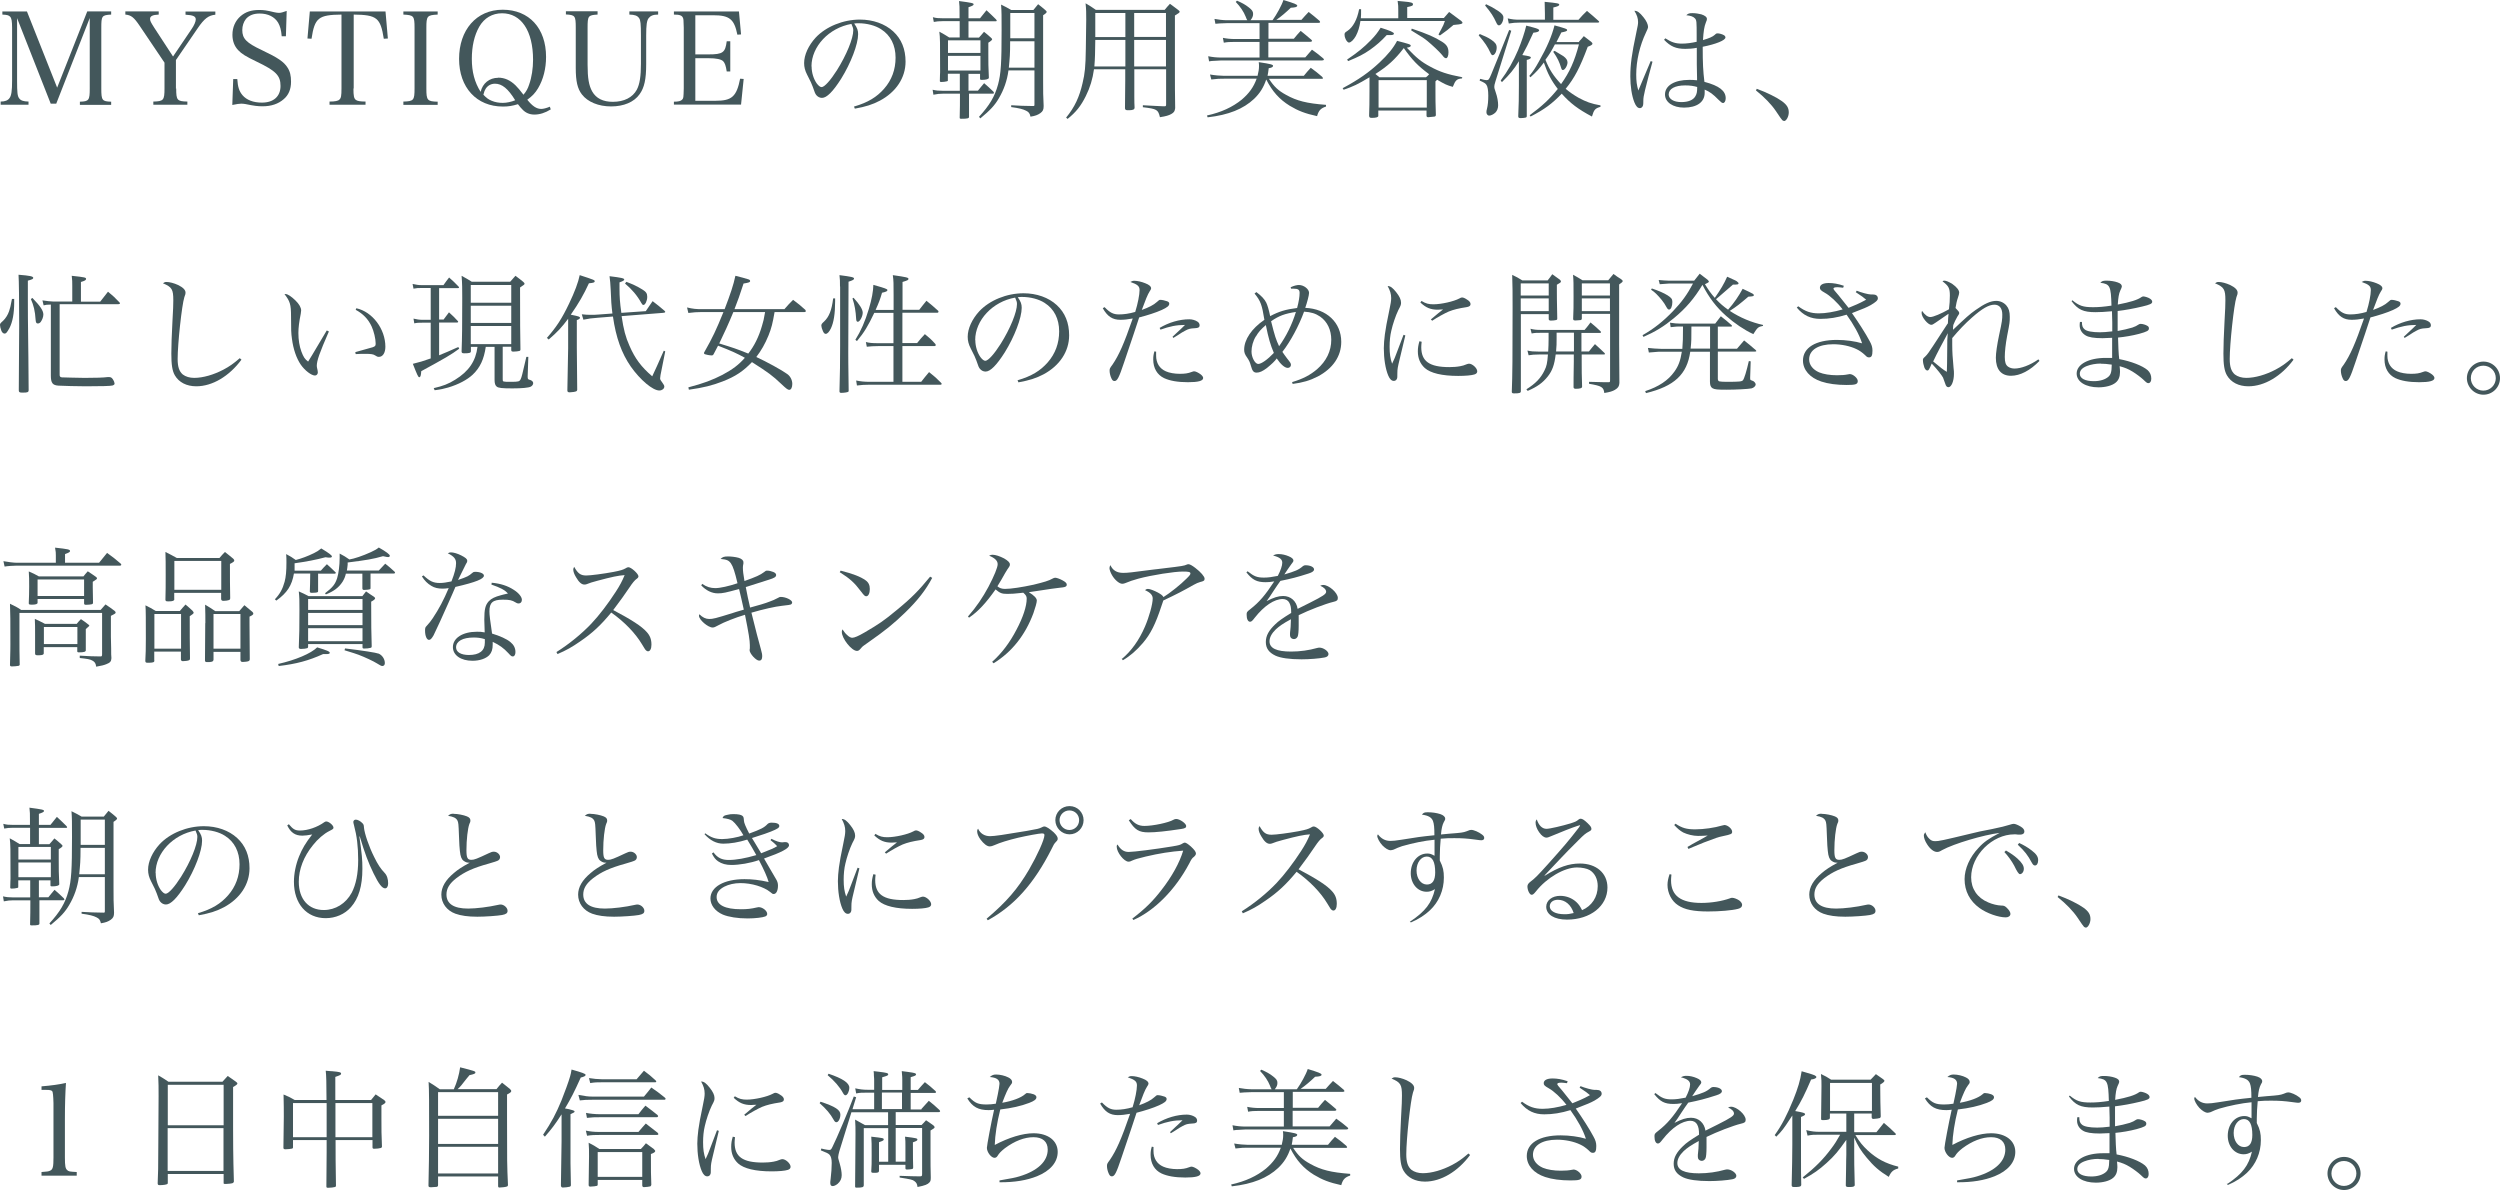 <?xml version="1.0" encoding="UTF-8"?>
<svg id="_レイヤー_2" data-name="レイヤー 2" xmlns="http://www.w3.org/2000/svg" xmlns:xlink="http://www.w3.org/1999/xlink" viewBox="0 0 190.27 90.58">
  <defs>
    <style>
      .cls-1 {
        filter: url(#outer-glow-1);
      }

      .cls-2 {
        fill: #43575b;
        stroke-width: 0px;
      }
    </style>
    <filter id="outer-glow-1" filterUnits="userSpaceOnUse">
      <feOffset dx="0" dy="0"/>
      <feGaussianBlur result="blur" stdDeviation="2"/>
      <feFlood flood-color="#fff" flood-opacity="1"/>
      <feComposite in2="blur" operator="in"/>
      <feComposite in="SourceGraphic"/>
    </filter>
  </defs>
  <g id="_レイヤー_1-2" data-name="レイヤー 1">
    <g class="cls-1">
      <path class="cls-2" d="M1.3,6.14c0,.9.03,1.17.15,1.33.12.18.32.25.72.26v.24H.05v-.24c.34,0,.55-.09.67-.26.15-.19.2-.57.2-1.33V2.12c0-.51-.04-.73-.15-.85-.11-.11-.21-.14-.59-.16v-.24h1.87l2.3,5.8L6.64.87h1.82v.24c-.71.04-.75.1-.75,1.01v4.62c0,.9.06.98.75,1v.24h-2.38v-.24c.69-.02.75-.11.75-1V1.37l-2.55,6.52h-.42L1.3,1.38v4.75Z"/>
      <path class="cls-2" d="M13.41,6.73c0,.91.07.98.85,1v.24h-2.59v-.24c.78-.02.85-.1.85-1v-1.96l-1.88-2.79c-.45-.67-.66-.83-1.1-.87v-.24h2.54v.24c-.47.02-.66.12-.66.33,0,.15.06.26.32.67l1.43,2.19,1.4-2.07c.21-.3.33-.59.33-.75,0-.24-.21-.33-.78-.36v-.24h2.27v.24c-.52.05-.84.29-1.35,1.04l-1.65,2.41v2.18Z"/>
      <path class="cls-2" d="M17.74,6.02h.32c.04.61.14.92.4,1.23.31.36.82.56,1.47.56.89,0,1.42-.47,1.42-1.27s-.36-1.15-1.82-1.85c-.83-.4-1.14-.59-1.41-.88-.28-.3-.43-.69-.43-1.16,0-.58.22-1.07.62-1.42.37-.32.81-.47,1.4-.47.37,0,.54.02,1.16.17.15.03.26.05.36.05.15,0,.32-.05.59-.15l-.06,1.93h-.32c-.04-.48-.12-.76-.27-1.03-.27-.45-.77-.7-1.41-.7-.47,0-.8.14-1.04.41-.18.23-.28.53-.28.85,0,.65.31.97,1.48,1.52,1.23.58,1.69.9,1.96,1.33.2.3.27.63.27,1.08,0,.58-.19,1.02-.56,1.33-.41.36-.95.54-1.6.54-.38,0-.63-.03-1.31-.17-.12-.02-.23-.03-.32-.03-.16,0-.33.03-.68.1l.07-1.98Z"/>
      <path class="cls-2" d="M26.9,6.73c0,.58.04.76.18.87.1.09.35.13.74.13v.24h-2.74v-.24c.42,0,.66-.05.75-.15.13-.11.16-.3.16-.85V1.11c-1.75.02-2.04.24-2.28,1.84l-.31-.02.18-2.06h5.76l.18,2.06-.31.02c-.25-1.6-.53-1.82-2.29-1.84v5.63Z"/>
      <path class="cls-2" d="M30.7,7.73c.79-.02.85-.1.85-1V2.12c0-.91-.06-.97-.85-1.01v-.24h2.61v.24c-.8.04-.86.1-.86,1.01v4.62c0,.9.07.98.86,1v.24h-2.61v-.24Z"/>
      <path class="cls-2" d="M41.91,8.33c-.42.26-.83.39-1.24.39-.36,0-.67-.13-.91-.39-.11-.11-.17-.18-.34-.4-.43.13-.73.18-1.14.18-2.01,0-3.34-1.45-3.34-3.63s1.3-3.74,3.32-3.74,3.3,1.42,3.3,3.59c0,.89-.21,1.72-.61,2.39-.21.35-.43.59-.82.87.39.49.71.7,1.06.7.16,0,.4-.06.66-.17l.07.22ZM37.91,5.91c.49,0,.92.19,1.33.59.18.18.34.37.6.71.23-.27.33-.47.43-.77.2-.56.3-1.24.3-1.89,0-2.2-.9-3.54-2.36-3.54-.74,0-1.36.36-1.74,1.03-.37.65-.56,1.48-.56,2.45s.21,1.78.67,2.5c.15-.65.67-1.07,1.33-1.07ZM37.68,6.37c-.31,0-.56.14-.72.39-.07.11-.11.21-.17.45.24.25.37.35.63.46.26.11.54.16.85.16.29,0,.66-.08.94-.2-.54-.88-1-1.26-1.54-1.26Z"/>
      <path class="cls-2" d="M45.48.87v.24c-.72.04-.76.1-.76,1.01v2.8c0,1.04.1,1.59.35,2.04.3.53.83.79,1.57.79.86,0,1.51-.33,1.83-.93.22-.42.31-1.02.31-1.97v-2.15c0-.88-.03-1.17-.14-1.32-.13-.19-.33-.26-.74-.27v-.24h2.19v.24c-.38,0-.58.09-.72.27s-.19.51-.19,1.32v2.18c0,1.16-.14,1.79-.5,2.29-.42.6-1.21.93-2.17.93s-1.78-.34-2.22-.91c-.34-.44-.47-1-.47-2.02v-3.06c0-.91-.05-.97-.75-1.01v-.24h2.41Z"/>
      <path class="cls-2" d="M51.29,7.74c.33,0,.53-.05.62-.15.11-.12.11-.13.13-.86V2.12c-.02-.63-.02-.64-.05-.73-.07-.21-.24-.28-.7-.28v-.24h4.95l.16,1.75-.28.02c-.24-1.19-.6-1.48-1.85-1.48h-1.35v2.98h1.01c1.09,0,1.27-.14,1.38-1h.27v2.3h-.27c-.07-.45-.14-.64-.27-.78-.15-.15-.53-.23-1.11-.23h-1.01v3.24h1.55c1.23,0,1.59-.32,1.86-1.68l.27.02-.2,1.95h-5.11v-.24Z"/>
      <path class="cls-2" d="M65,8.11c1.06-.31,1.73-.72,2.29-1.36.58-.66.87-1.46.87-2.36,0-.95-.38-1.71-1.11-2.17-.43-.28-1.08-.45-1.7-.45-.12,0-.19,0-.34.02.24.34.3.53.3.81,0,.76-.55,2.2-1.29,3.39-.62.98-1.1,1.46-1.46,1.46-.17,0-.32-.08-.43-.21-.09-.12-.11-.16-.27-.63-.09-.25-.15-.37-.43-.92-.16-.31-.23-.58-.23-.89,0-.62.33-1.34.88-1.94.79-.84,2.09-1.37,3.37-1.37.99,0,1.9.32,2.53.9.63.58.94,1.35.94,2.3,0,1.23-.72,2.31-1.95,2.97-.57.3-1.08.46-1.91.61l-.07-.17ZM61.77,5.06c0,.47.15.95.39,1.29.14.18.26.28.37.28.22,0,.69-.53,1.17-1.29.73-1.16,1.24-2.42,1.24-3.03,0-.15-.03-.24-.14-.49-1.71.3-3.04,1.72-3.04,3.23Z"/>
      <path class="cls-2" d="M73.74,6.9h.69c.21-.25.26-.33.47-.57.3.26.4.35.71.65.02.04.04.07.04.1s-.04.05-.11.05h-1.79v.14q0,1.22,0,1.63c0,.11-.13.14-.59.14-.09,0-.12-.02-.12-.08.02-.79.02-1.09.02-1.65v-.18h-1.29c-.27,0-.43.02-.73.08l-.06-.38c.27.06.44.08.78.08h1.29v-1.3h-.91v.48c0,.07,0,.08-.08.1-.09.03-.29.05-.41.05-.1,0-.12-.02-.12-.09v-.02c0-.33.02-.56.02-.64,0-2.39,0-2.59-.06-3.08.34.19.44.24.75.44h.8v-1.24h-1.29c-.28,0-.47.02-.68.06l-.07-.36c.26.07.41.08.74.08h1.29v-.38c0-.48,0-.58-.04-.93.98.13,1.11.16,1.11.25,0,.07-.09.12-.39.22v.84h.88c.21-.26.27-.34.49-.61.31.29.41.38.72.69.04.05.06.08.06.1,0,.03-.03.05-.06.05h-2.09v1.24h.8c.17-.2.23-.25.38-.44.24.19.3.24.52.44.08.07.1.1.1.13,0,.05-.08.13-.29.26v.78c0,.71,0,1.1.04,1.87v.02c0,.1-.22.16-.53.16-.11,0-.14-.02-.14-.08h0v-.38h-.88v1.3ZM74.62,4.03v-.96h-2.47v.96h2.47ZM72.15,4.25v1.12h2.47v-1.12h-2.47ZM76.75,5.37c-.1.76-.35,1.47-.73,2.11-.32.55-.66.91-1.41,1.53l-.1-.12c.8-.87,1.2-1.54,1.45-2.46.22-.82.27-1.64.27-4.12,0-1.14,0-1.42-.04-1.96.34.17.45.22.77.41h1.69c.16-.2.21-.25.36-.44.24.19.31.24.54.44.08.07.11.11.11.15,0,.05-.08.13-.27.25v5c0,.9,0,1.06.04,1.91,0,.28-.06.4-.25.54-.2.14-.38.21-.75.27-.06-.26-.13-.35-.33-.45-.23-.12-.54-.2-1.14-.28v-.14c.67.04.9.05,1.66.06h.02c.07,0,.09-.02.09-.1v-2.61h-1.98ZM76.88,3.14c0,1.04-.03,1.27-.1,2.01h1.95v-2.01h-1.85ZM78.73,2.91V.99h-1.84v1.92s1.84,0,1.84,0Z"/>
      <path class="cls-2" d="M83.26,5.28c-.1.73-.3,1.39-.62,2.03-.37.75-.75,1.23-1.39,1.74l-.11-.1c.65-.79,1.01-1.57,1.25-2.62.18-.75.23-1.23.25-2.62,0-.46.03-1.8.03-2.2,0-.51,0-.8-.05-1.26.35.21.46.27.78.5h5.24c.17-.21.22-.26.4-.46.27.2.35.25.62.46.08.06.12.1.12.14,0,.07-.06.11-.36.29v4.56c0,.85,0,1.23.02,2.49-.03.24-.09.33-.3.45-.18.1-.4.17-.86.24-.14-.58-.22-.63-1.3-.76v-.15q.36.02.93.05.35.02.64.03h.08c.1,0,.12-.03.12-.14v-2.68h-2.42v.89q0,.64,0,1.18t.02.84c0,.15-.1.2-.39.21h-.14c-.14,0-.2-.05-.2-.16,0-.6.02-1.68.02-2.07v-.89h-2.39ZM85.65,3.04h-2.29c-.01.92-.02,1.43-.07,2.02h2.36v-2.02ZM85.65.99h-2.29c0,.21,0,.38,0,.47,0,.08,0,.3,0,.61v.75h2.29V.99ZM88.74,2.81V.99h-2.42v1.82h2.42ZM88.74,5.06v-2.02h-2.42v2.02h2.42Z"/>
      <path class="cls-2" d="M96.57,5.99c.4.61.72.91,1.31,1.23.82.46,1.58.65,3.04.76v.13c-.4.13-.56.3-.68.73-.91-.2-1.43-.4-2.08-.79-.79-.49-1.32-1.08-1.79-2-.2.6-.48,1.05-.93,1.48-.81.76-1.93,1.22-3.53,1.4l-.05-.14c1.09-.24,1.95-.64,2.65-1.21.56-.48.9-.95,1.13-1.59h-2.5c-.31,0-.49,0-.95.06l-.1-.38c.33.06.79.1,1.04.1h2.58c.08-.32.11-.51.11-.74,0-.07,0-.17-.02-.3.93.14,1.09.19,1.09.28,0,.09-.11.15-.33.18-.04.3-.05.4-.09.58h2.76c.22-.27.29-.35.53-.61.38.27.49.37.86.68.04.05.07.09.07.1,0,.03-.03.06-.05.06h-4.07ZM96.87,1.51c.27-.37.68-1.1.81-1.51.85.26,1.05.34,1.05.43,0,.1-.13.14-.49.16-.32.31-.76.69-1.1.92h1.91c.24-.26.3-.35.55-.6.36.28.47.37.83.68.02.03.04.07.04.09,0,.04-.05.06-.12.06h-3.81v1.21h1.93c.22-.26.28-.35.52-.6.35.28.46.37.81.67.03.03.06.07.06.08,0,.05-.06.08-.14.08h-3.19v1.19h2.81c.18-.2.34-.39.51-.59.37.27.49.35.83.64.06.05.08.08.08.11,0,.04-.06.07-.13.07h-7.67l-.54.03q-.19,0-.4.04l-.07-.39c.35.07.64.1,1.01.1h2.9v-1.19h-1.87c-.42,0-.58.01-.85.06l-.07-.37c.29.06.59.09.92.09h1.87v-1.21h-2.44q-.7.02-.92.05l-.07-.37c.24.05.68.1.93.1h1.57q-.05-.06-.13-.28c-.14-.36-.41-.76-.75-1.11l.09-.1c.39.17.65.31.91.52.24.19.32.3.32.49,0,.17-.06.31-.2.48h1.67Z"/>
      <path class="cls-2" d="M102.21,6.7c1.21-.65,1.99-1.2,2.78-1.94.64-.6,1.05-1.1,1.34-1.65.89.23,1.04.27,1.04.37,0,.07-.1.12-.3.15.74.78,1.09,1.07,1.78,1.44.74.4,1.27.58,2.44.81l-.02.09c-.39.03-.5.13-.7.64-.44-.12-.61-.2-1.19-.54-.05.05-.07.07-.13.12v.75c0,.54,0,.94.03,1.78v.03c0,.06-.03.1-.09.12-.06,0-.41.05-.49.05s-.12-.03-.13-.1v-.41h-3.67v.41c0,.1-.17.15-.49.15-.16,0-.2-.03-.21-.17q.03-.66.03-2v-.92c-.9.54-1.24.7-1.97.95l-.08-.14ZM106.42,1.36v-.56c0-.29,0-.43-.05-.73.24.03.41.04.52.05.49.04.65.09.65.2s-.06.14-.44.22v.83h2.79q.17-.19.4-.46.47.34.93.69s.09.1.09.13-.05.08-.1.09c-.04.02-.24.05-.59.08-.36.31-.53.45-1.03.8l-.11-.07c.08-.17.15-.28.19-.36.18-.34.2-.39.3-.67h-6.43c-.08.5-.17.79-.35,1.14-.16.28-.37.5-.53.5-.07,0-.19-.13-.25-.27-.05-.1-.08-.23-.08-.33,0-.13.03-.17.21-.28.44-.29.75-.87.9-1.66h.15c0,.44,0,.47-.02.69h2.85ZM102.53,4.53c.8-.54,1.27-.92,1.82-1.49.32-.33.49-.55.73-.93.71.22,1.01.35,1.01.45,0,.07-.09.11-.24.11h-.12s-.09,0-.19,0c-.42.46-.78.77-1.27,1.12-.49.34-.88.54-1.67.86l-.08-.13ZM106.83,3.67c-.65.85-1.21,1.36-2.15,1.96.14.12.16.13.3.25h3.55c.12-.1.16-.13.24-.23-.86-.64-1.28-1.07-1.93-1.99h0ZM104.92,8.19h3.67v-2.09h-3.67v2.09ZM107.45,2.18c1.19.4,1.75.65,2.29.99.37.23.5.44.5.82,0,.26-.08.44-.18.44-.09,0-.16-.05-.3-.24-.26-.31-.73-.74-1.11-1.06-.26-.21-.29-.24-1.25-.82l.05-.14Z"/>
      <path class="cls-2" d="M112.62,2.59c.37.15.62.26.87.43.31.21.42.36.42.6,0,.3-.15.58-.31.58-.06,0-.11-.06-.17-.19-.21-.45-.41-.76-.89-1.32l.08-.1ZM112.66,6c.24.07.38.1.48.1.15,0,.19-.05.35-.43.17-.39.62-1.53,1.37-3.39l.16.06-1.2,3.84c-.08.28-.09.31-.09.4,0,.11,0,.16.11.46.12.34.18.69.18.98,0,.22-.08.42-.21.55-.14.13-.33.23-.48.23-.1,0-.2-.12-.2-.24,0-.07,0-.17.04-.28.07-.27.1-.6.1-1s-.05-.7-.14-.82c-.08-.12-.16-.17-.52-.33l.04-.12ZM113.1.32c.33.15.57.28.92.51.29.2.4.33.4.5,0,.3-.17.6-.34.6-.08,0-.13-.06-.2-.21-.23-.49-.37-.72-.85-1.3l.07-.1ZM114.22,6.12c.54-.72.96-1.46,1.32-2.31.27-.66.5-1.34.62-1.86.22.06.38.1.5.13.37.1.48.15.48.23,0,.09-.13.15-.44.18-.39.85-.56,1.2-.84,1.7.52.08.65.11.65.19s-.12.14-.31.18v4.26c0,.08-.02.11-.09.13-.06.02-.25.04-.38.04s-.18-.04-.18-.14c.04-.87.05-1.45.05-2.33v-1.86c-.39.64-.69.99-1.29,1.59l-.08-.1ZM120.14,1.5c.27-.31.36-.4.64-.67.39.32.51.43.89.77.03.03.04.05.04.07,0,.03-.04.05-.1.05h-5.95c-.3,0-.53.02-.83.07l-.08-.39c.35.08.55.1.91.1h1.92v-.47c0-.23,0-.24-.02-.89,1,.1,1.11.12,1.11.22,0,.08-.13.14-.45.21v.94h1.92ZM120.18,3.16c.17-.18.22-.24.36-.41.25.2.33.25.56.43.07.06.1.11.1.14,0,.08-.11.15-.36.24-.6,1.6-1.01,2.38-1.68,3.2.31.26.6.46.98.68.6.32.95.45,1.67.58v.11c-.41.12-.49.21-.65.74-1.05-.56-1.64-1-2.3-1.74-.72.75-1.3,1.19-2.37,1.74l-.07-.1c.93-.68,1.52-1.23,2.14-2-.5-.65-.77-1.17-1.06-2.01-.37.5-.55.69-1.02,1.12l-.09-.1c.32-.39.44-.57.74-1.11.62-1.09.98-1.94,1.18-2.74.88.25.96.27.96.36,0,.08-.09.11-.44.18q-.31.61-.37.73h1.72ZM118.34,3.38c-.25.48-.4.73-.72,1.17.3.75.61,1.23,1.19,1.85.65-.91,1.02-1.73,1.36-3.02h-1.83ZM118.32,3.87c.38.23.49.29.66.4.22.16.32.31.32.48,0,.24-.2.58-.35.58-.06,0-.1-.04-.13-.15-.14-.46-.27-.75-.61-1.24l.11-.07Z"/>
      <path class="cls-2" d="M125.77,4.69c-.18.62-.45,1.69-.57,2.17-.1.43-.13.59-.13.83,0,.31-.02.35-.07.43-.05.07-.11.11-.19.11-.17,0-.3-.14-.42-.44-.2-.5-.31-1.24-.31-1.97,0-.9.11-1.72.44-3.26.13-.61.15-.72.15-.88,0-.29-.08-.53-.28-.86.23,0,.41.14.69.49.23.28.35.56.35.74q0,.11-.16.43c-.47.98-.74,2.15-.74,3.19,0,.5.04.81.16,1.22l.41-.98.53-1.26.15.05ZM126.75,2.92c.47.3.77.4,1.26.4.34,0,.72-.05,1.12-.14v-.43c0-1.1,0-1.22-.14-1.36-.12-.13-.33-.2-.65-.23.14-.13.22-.16.47-.16.22,0,.48.04.67.09.28.09.43.21.43.35,0,.07,0,.08-.09.3-.11.28-.17.64-.21,1.31.45-.13.74-.25.9-.4.1-.1.13-.11.22-.11.12,0,.34.06.46.13.08.04.13.11.13.18,0,.22-.72.51-1.73.71,0,1.3.03,1.84.13,2.67,1.14.3,1.62.69,1.62,1.25,0,.21-.09.36-.2.36-.08,0-.15-.05-.34-.24-.43-.44-.68-.62-1.06-.78,0,.09,0,.17,0,.24,0,.71-.59,1.13-1.57,1.13-.85,0-1.45-.41-1.45-1,0-.68.73-1.11,1.84-1.11.19,0,.32,0,.6.03v-.17l-.02-1.05v-1.25c-.3.06-.59.08-.87.08-.72,0-1.13-.18-1.62-.69l.09-.11ZM128.25,6.5c-.77,0-1.25.26-1.25.69,0,.34.38.58.96.58.54,0,.92-.16,1.08-.46.1-.18.13-.32.13-.69-.27-.08-.55-.12-.91-.12Z"/>
      <path class="cls-2" d="M133.71,6.76c.74.27,1.51.65,1.91.94.38.28.52.51.52.86,0,.31-.19.65-.35.65-.03,0-.1-.03-.14-.06q-.07-.06-.5-.71c-.33-.49-.86-1.04-1.51-1.56l.07-.13Z"/>
      <path class="cls-2" d="M1.08,22.76v.24c0,.86-.12,1.5-.36,1.97-.19.33-.25.42-.37.42-.1,0-.2-.09-.25-.23-.06-.16-.1-.33-.1-.42,0-.11.02-.13.24-.33.18-.17.36-.45.45-.72.08-.23.12-.39.22-.94h.18ZM2.18,29.68c0,.17-.08.2-.4.2h-.12c-.17,0-.23-.04-.23-.17,0-.72.03-4.59.03-4.92,0-1.89-.02-3.47-.05-3.88.87.07,1.12.12,1.12.24,0,.08-.08.12-.41.21v1.52c0,.35,0,1.79.04,4.31l.02,2.48h0ZM2.47,22.68c.61.63.83.97.83,1.26,0,.18-.09.41-.2.56-.06.08-.14.12-.22.12-.11,0-.15-.06-.17-.28-.04-.67-.15-1.1-.36-1.58l.11-.08ZM7.65,22.93c.25-.32.33-.42.57-.73.4.33.52.44.87.81.03.03.04.06.04.08,0,.03-.05.06-.11.06h-4.48v5.38c0,.12.04.17.16.19.1,0,1.22.04,1.74.04.83,0,1.43-.02,1.74-.06.06,0,.11,0,.15,0,.12,0,.21.07.29.22.06.09.1.22.1.28,0,.06-.06.11-.16.14-.14.04-.86.06-2.03.06-.59,0-1.77-.03-2.08-.05-.45-.03-.58-.2-.58-.77v-1.72s0-3.68,0-3.68c-.33.01-.35.01-.55.06l-.09-.38c.24.04.68.09.84.09h1.43v-1.21c0-.28,0-.43-.04-.75,1.03.11,1.09.13,1.09.24,0,.09-.09.14-.39.23v1.5h1.46Z"/>
      <path class="cls-2" d="M18.38,27.37c-.94,1.27-2.22,2.03-3.44,2.03-.74,0-1.32-.3-1.63-.83-.2-.34-.27-.82-.27-1.66,0-.54.03-1.47.08-2.36.06-1.06.07-1.33.07-1.69,0-.84-.1-1.01-.79-1.3.11-.08.17-.1.27-.1.23,0,.58.09.88.23.37.18.57.37.57.58,0,.07,0,.13-.09.35-.19.59-.51,3.56-.51,4.7,0,.6.12.95.39,1.18.22.17.53.26.87.26.67,0,1.49-.24,2.23-.63.45-.24.74-.44,1.24-.87l.12.11Z"/>
      <path class="cls-2" d="M25.03,25.23c-.72,1.65-.92,2.22-.92,2.62q0,.08.06.33s.02.11.02.16c0,.14-.1.24-.22.24-.27,0-.77-.38-1.08-.83-.33-.48-.57-1.18-.67-1.96-.06-.43-.07-.68-.07-1.72,0-.91-.08-1.14-.5-1.69h.09c.16,0,.44.19.74.48.29.28.44.55.44.77,0,.06-.01.14-.03.25-.12.6-.18,1.06-.18,1.46,0,.53.08,1.02.23,1.42.15.4.26.58.51.76q.11-.16.32-.52.31-.53.82-1.38.16-.25.28-.47l.15.07ZM27.12,23.46c1.23.27,2.21,1.58,2.21,2.93,0,.47-.2.77-.49.77-.1,0-.16-.02-.29-.11-.13-.09-.31-.12-.74-.12-.23,0-.41,0-.74.02l-.03-.15c.79-.22,1.23-.34,1.32-.37.2-.07.23-.11.23-.29,0-.36-.14-.93-.3-1.28-.26-.57-.66-.98-1.22-1.28l.05-.12Z"/>
      <path class="cls-2" d="M33.42,24.32h.34c.18-.24.24-.31.41-.55.3.27.39.36.66.65.03.03.04.05.04.07,0,.04-.04.06-.1.06h-1.35v2.49c.54-.22.82-.34,1.46-.63l.07.13c-.62.46-1.11.74-2.89,1.71-.02.34-.06.46-.15.46-.08,0-.14-.13-.49-1.02.53-.13.77-.2,1.36-.41v-2.72h-.65c-.26,0-.38,0-.6.05l-.06-.36c.26.06.45.09.66.09h.65v-2.42h-.73c-.22,0-.33,0-.58.05l-.07-.36c.27.06.45.09.65.09h1.7c.19-.26.24-.34.43-.58.32.28.42.38.72.69.03.04.04.06.04.07,0,.03-.03.05-.08.05h-1.44v2.42ZM38.26,28.87c0,.19,0,.19.63.19.58,0,.65-.02.74-.21.08-.17.11-.31.43-1.69h.15l-.05,1.47v.04c0,.18.02.21.2.25.14.05.22.14.22.24s-.07.21-.19.27c-.16.08-.66.13-1.39.13-.8,0-1.07-.03-1.2-.14-.11-.09-.16-.24-.16-.51v-2.51h-.67c-.14.95-.43,1.58-1,2.12-.42.39-1.08.74-1.85.97-.35.1-.56.15-1.04.21l-.07-.16c.7-.16,1.12-.32,1.63-.64,1.04-.64,1.57-1.42,1.7-2.5h-.5v.32c0,.14-.1.17-.52.17-.14,0-.19-.04-.19-.14h0c.04-1.05.05-2.04.05-4.06,0-.64,0-1.13-.05-1.7.34.19.44.24.77.45h2.93c.17-.2.23-.25.4-.45.26.2.34.25.58.45.08.07.11.11.11.15,0,.06-.02.08-.34.29q0,3.51.03,4.71c0,.07-.02.1-.08.12-.06.02-.29.05-.44.05-.14,0-.17-.02-.18-.11v-.26h-.65v2.45ZM38.91,21.69h-3.08v1.35h3.08v-1.35ZM38.91,23.27h-3.08v1.31h3.08v-1.31ZM38.91,24.81h-3.08v1.38h3.08v-1.38Z"/>
      <path class="cls-2" d="M41.62,25.72c.74-.84,1.15-1.48,1.69-2.61.43-.9.7-1.62.81-2.17,1.14.37,1.14.38,1.14.47s-.1.12-.44.15c-.39.85-.76,1.5-1.38,2.39.63.13.7.15.7.24,0,.06-.08.12-.24.17v2.1l.03,3.21c-.02.1-.05.12-.26.16-.07,0-.26.03-.31.03-.13,0-.18-.04-.18-.15q.02-.55.06-3.21v-2.24c-.51.68-.78.97-1.48,1.58l-.12-.11ZM49.15,23.68c.23-.33.29-.44.52-.76.39.3.52.4.89.72.04.03.07.07.07.09,0,.05-.04.07-.16.08l-3.16.25c.15,1.02.3,1.59.6,2.26.42.97.9,1.61,1.73,2.32q.28-.58.88-1.95l.11.05-.36,1.81-.03.25c0,.08.04.16.19.35.09.12.13.2.13.27,0,.17-.18.3-.38.3-.5,0-1.45-.8-2.17-1.82-.7-1.01-1.13-2.2-1.36-3.81l-1.12.09c-.53.04-.67.06-1.13.15l-.12-.41c.3.03.43.04.65.04.17,0,.46,0,.6-.02l1.08-.08c-.07-.55-.11-1.07-.13-1.79-.03-.55-.04-.68-.09-1.05.9.11,1.12.16,1.12.25,0,.07-.08.12-.36.22v.45c0,.66.03,1.08.14,1.87l1.86-.13ZM47.67,21.45c.45.17.8.32,1.23.59.27.17.36.29.36.55,0,.3-.15.62-.29.62-.06,0-.1-.04-.16-.15-.32-.58-.73-1.05-1.24-1.48l.1-.13Z"/>
      <path class="cls-2" d="M58.95,23.76c-.14.82-.24,1.23-.46,1.77-.26.64-.56,1.16-.93,1.64.78.36,1.95,1,2.36,1.3.24.17.38.47.38.75,0,.26-.09.45-.23.45-.11,0-.22-.08-.61-.45-.65-.62-1-.88-2.23-1.66-.66.69-1.25,1.09-2.23,1.47-.77.3-1.48.48-2.57.63l-.04-.18c1.15-.3,1.83-.56,2.59-.95.77-.41,1.25-.77,1.71-1.3-.58-.32-.96-.5-2.04-.92-.1.19-.18.34-.34.65-.04.07-.08.09-.15.09-.13,0-.45-.06-.51-.09-.05-.02-.07-.05-.07-.08,0-.02,0-.06.03-.09.63-1.11.89-1.66,1.45-3.04h-1.68c-.34,0-.59.02-.99.07l-.1-.42c.46.11.69.13,1.15.13h1.71c.44-1.15.67-1.83.82-2.54.35.08.8.21.99.27.09.03.13.07.13.13,0,.09-.08.12-.5.19-.29.9-.44,1.31-.69,1.95h3.8c.27-.31.36-.41.66-.71.42.31.55.42.94.77.02.04.03.07.03.09,0,.04-.04.07-.11.07h-2.27ZM55.81,23.76c-.34.83-.7,1.62-1.07,2.38,1.04.32,1.29.4,2.21.77.45-.57.8-1.27,1.04-2.1.11-.36.15-.52.24-1.06h-2.41Z"/>
      <path class="cls-2" d="M63.56,22.71c0,.11,0,.21,0,.24,0,.93-.11,1.6-.32,2.04-.13.27-.27.42-.4.42-.08,0-.15-.07-.21-.21-.07-.15-.12-.33-.12-.41,0-.11.03-.16.21-.32.38-.36.58-.86.69-1.76h.15ZM63.93,21.8c0-.41,0-.53-.04-.86.92.12,1.11.16,1.11.26,0,.08-.08.13-.42.24l-.02,5.41c0,.1,0,1.05.03,2.87,0,.05,0,.08-.04.1-.04.04-.33.08-.53.08-.09,0-.12-.03-.13-.11.04-1.47.05-2.11.05-3.47v-1.64c0-1.14,0-1.56,0-2.3v-.58ZM64.96,22.66c.47.52.7.89.7,1.14,0,.28-.22.69-.37.69-.08,0-.12-.06-.13-.21-.03-.59-.11-1.06-.28-1.57l.09-.05ZM68.01,23.58v-1.1c0-.91,0-1.1-.06-1.54,1.06.15,1.19.19,1.19.28,0,.09-.03.11-.45.24v2.12h1.27c.24-.3.3-.39.55-.69.4.32.52.43.9.77,0,.03.02.05.02.07,0,.03-.04.07-.07.07h-2.68v2.31h1.12c.24-.3.32-.39.59-.68.37.3.48.4.79.74.03.04.04.07.04.1s-.04.07-.09.07h-2.45v2.72h1.43c.25-.32.33-.42.6-.74.42.33.54.44.91.81.04.04.05.07.05.09,0,.03-.03.06-.07.06h-5.41c-.39,0-.65.02-.97.06l-.06-.38c.35.07.63.1,1.03.1h1.81v-2.72h-1.15c-.31,0-.64.02-.88.05l-.07-.36c.26.07.47.09.95.09h1.15v-2.31h-1.46c-.48,1.01-.76,1.48-1.32,2.15l-.12-.1c.42-.67.74-1.39,1.03-2.36.22-.73.33-1.34.34-1.82.9.26,1.07.31,1.07.4,0,.08-.09.13-.41.2-.15.52-.24.75-.49,1.31h1.36Z"/>
      <path class="cls-2" d="M77.45,28.94c1.06-.31,1.73-.72,2.29-1.36.58-.66.87-1.46.87-2.36,0-.95-.38-1.71-1.11-2.17-.43-.28-1.08-.45-1.7-.45-.12,0-.19,0-.34.02.24.34.3.53.3.81,0,.76-.55,2.2-1.29,3.39-.62.98-1.1,1.46-1.46,1.46-.17,0-.32-.08-.43-.21-.09-.12-.11-.16-.27-.63-.09-.25-.15-.37-.43-.92-.16-.31-.23-.58-.23-.89,0-.62.33-1.34.88-1.94.79-.84,2.09-1.37,3.37-1.37.99,0,1.9.32,2.53.9.63.58.94,1.35.94,2.3,0,1.23-.72,2.31-1.95,2.97-.57.3-1.08.46-1.91.61l-.07-.17ZM74.23,25.89c0,.47.15.95.39,1.29.14.18.26.28.37.28.22,0,.69-.53,1.17-1.29.73-1.16,1.24-2.42,1.24-3.03,0-.15-.03-.24-.14-.49-1.71.3-3.04,1.72-3.04,3.23Z"/>
      <path class="cls-2" d="M84.08,23.39c.4.41.66.54,1.08.54.38,0,.79-.06,1.24-.19.2-.64.33-1.32.33-1.66,0-.3-.15-.43-.7-.62.13-.07.18-.09.3-.09.23,0,.55.07.84.19.29.11.44.24.44.39q0,.07-.12.24c-.13.19-.34.71-.59,1.4.55-.2.9-.38,1.14-.6.16-.15.2-.17.27-.17.13,0,.36.05.52.11.11.04.16.1.16.18,0,.17-.16.29-.57.48-.44.2-1.1.41-1.72.57q-.12.33-.41,1.24-.2.59-.74,2.19c-.39,1.17-.52,1.41-.73,1.41-.1,0-.17-.06-.23-.2-.08-.16-.14-.4-.14-.57,0-.16,0-.19.22-.48.49-.72.87-1.57,1.54-3.51-.37.07-.66.1-.94.1-.6,0-.98-.25-1.34-.88l.12-.08ZM87.99,26.77c0,.15,0,.26,0,.3,0,.56.26.98.74,1.19.26.12.67.19,1.05.19.4,0,.63-.03.94-.15.07-.03.13-.04.17-.04.11,0,.33.11.5.24.12.1.18.19.18.27,0,.22-.38.32-1.16.32s-1.38-.11-1.81-.31c-.53-.25-.83-.76-.83-1.42,0-.22.02-.38.09-.62l.15.03ZM88.25,24.96c.71-.42,1.51-.66,2.27-.66.21,0,.46.07.62.18.1.06.16.17.16.27,0,.16-.09.22-.37.23-.36.02-.48.05-.75.2-.2.11-.21.11-.54.33q-.19.12-.34.21l-.06-.09q.12-.12.47-.44c.09-.08.18-.16.48-.46-.65,0-1.17.11-1.87.36l-.06-.13Z"/>
      <path class="cls-2" d="M95.62,22.23c.38.28.62.54.75.8.09.18.2.54.3,1.03.68-.36,1.18-.51,2.05-.62.13-.48.19-.86.19-1.15,0-.24-.11-.32-.46-.32h-.19l-.03-.11c.26-.12.47-.17.63-.17.37,0,.77.31.77.6,0,.18-.15.74-.29,1.14,1.63.07,2.74,1.12,2.74,2.59,0,1.09-.63,2.02-1.78,2.63-.6.31-1.15.47-1.92.57l-.04-.14c.84-.25,1.38-.54,1.9-.98.71-.62,1.08-1.39,1.08-2.24,0-.75-.3-1.38-.84-1.76-.35-.24-.7-.35-1.23-.38-.4,1.09-1.03,2.26-1.65,3.06.14.21.19.27.35.49.28.35.3.39.3.51s-.11.22-.24.22c-.23,0-.53-.26-.84-.72-.15.21-.37.42-.75.73-.32.24-.55.35-.78.35s-.33-.13-.43-.5c-.09-.31-.13-.4-.29-.64-.17-.23-.23-.39-.23-.6,0-.77.56-1.61,1.54-2.28-.18-1.12-.28-1.43-.75-2l.13-.1ZM95.58,25.6c-.22.36-.33.78-.33,1.16,0,.44.27.94.51.94s.72-.34,1.19-.84c-.27-.64-.4-1.09-.61-2.12-.38.33-.57.54-.75.86ZM97.35,26.35c.55-.77.99-1.66,1.28-2.61-.84.13-1.29.29-1.89.71.29,1.15.37,1.39.61,1.9Z"/>
      <path class="cls-2" d="M106.96,25.52c-.02.09-.17.71-.44,1.84-.14.58-.17.73-.17,1.04,0,.28,0,.36-.03.42-.04.11-.13.17-.24.17-.17,0-.31-.14-.42-.4-.22-.51-.34-1.3-.34-2.09,0-.29.03-.66.08-1.05q.07-.57.34-1.85c.1-.46.14-.71.14-.91,0-.32-.08-.57-.27-.92.22,0,.39.14.66.48.24.3.36.56.36.77,0,.16,0,.2-.21.59-.2.41-.43,1.1-.53,1.56-.09.37-.13.79-.13,1.22,0,.54.05.88.19,1.29.17-.34.24-.54.35-.83l.52-1.37.14.05ZM108.2,26.01c-.02.2-.03.28-.03.41,0,1.08.62,1.52,2.14,1.52.28,0,.57-.02.83-.07q.21-.03.52-.16c.06-.02.11-.03.15-.03.25,0,.62.34.62.58,0,.12-.08.2-.22.24-.21.07-.68.11-1.23.11-1.23,0-2.1-.21-2.54-.6-.35-.32-.53-.74-.53-1.27,0-.25.03-.46.12-.77l.17.04ZM108.18,22.9c.34.21.56.26.91.26.61,0,1.56-.22,1.97-.44.13-.07.15-.08.22-.08.08,0,.21.05.34.14.21.12.3.24.3.36s-.07.19-.27.23c-.65.1-1.01.19-1.39.34-.3.13-.87.44-1.26.7l-.1-.1c.44-.37.77-.65.93-.76-.21,0-.31.02-.4.02-.55,0-.91-.15-1.33-.55l.09-.12Z"/>
      <path class="cls-2" d="M115.75,23.91v5.86c0,.14-.1.17-.52.17-.12,0-.17-.03-.17-.12.05-1.28.06-2.68.06-6.37,0-1.08,0-1.71-.03-2.53.34.16.45.22.77.42h1.93c.16-.21.21-.26.35-.47.25.18.33.23.57.41.07.06.09.1.09.14,0,.07-.07.12-.31.25v.49c0,.35,0,.63.03,2.08,0,.08-.02.1-.1.12-.05.02-.26.04-.38.04s-.17-.04-.17-.12v-.37h-2.13ZM117.87,21.57h-2.13v.92h2.13v-.92ZM117.87,22.71h-2.13v.97h2.13v-.97ZM120.39,26.75h.54c.2-.26.26-.32.46-.56.31.28.42.38.74.69,0,.02.02.04.02.06s-.03.04-.06.04h-1.71v.5c0,.75,0,1.01.03,1.92v.03c0,.11-.15.16-.48.16-.11,0-.17-.04-.17-.12v-.03c0-.28,0-.93.02-1.92v-.54h-1.38c-.1.8-.25,1.22-.6,1.67-.39.49-.81.79-1.53,1.1l-.1-.12c.69-.43,1.1-.85,1.38-1.44.16-.32.21-.54.26-1.21h-.68c-.32,0-.57.02-.79.06l-.09-.36c.25.06.48.08.88.08h.7c.02-.34.03-.65.03-.93,0-.23,0-.27,0-.5h-.56c-.34,0-.47,0-.73.05l-.09-.36c.26.07.46.09.81.09h3.31c.21-.24.26-.32.45-.57.34.28.45.38.77.68.02.03.03.05.03.07s-.04.05-.07.05h-1.42v1.43ZM118.47,25.32v.45c0,.35,0,.58-.04.98h1.36v-1.43h-1.32ZM120.39,23.91v.32c0,.08-.03.11-.09.13-.07,0-.25.03-.4.03-.13,0-.17-.03-.17-.13.03-.71.03-.9.03-1.66,0-1.01,0-1.24-.04-1.69.32.18.42.23.72.42h1.96c.18-.21.23-.27.4-.48.24.18.31.23.57.39.09.07.13.11.13.15,0,.06-.05.11-.27.26v4.56l.02,2.94c-.02.25-.09.37-.34.52-.19.11-.38.17-.81.24-.05-.45-.21-.54-1.16-.7v-.15c.97.03.99.03,1.17.03h.32c.11,0,.11-.02.11-.22v-4.98h-2.14ZM122.53,21.57h-2.14v.92h2.14v-.92ZM122.53,22.71h-2.14v.97h2.14v-.97Z"/>
      <path class="cls-2" d="M128.95,21.35c.18-.24.23-.3.41-.52.27.2.35.26.6.46.05.05.1.11.1.15,0,0-.03.05-.05.06,0,.01-.1.05-.25.13.29.47.45.7.75,1.04.44-.63.7-1.06.94-1.61.67.3.7.31.78.39.06.05.09.08.09.11s-.03.07-.06.08c-.04,0-.1.02-.17.02-.04,0-.11,0-.2,0q-.24.21-1.05.91s-.06.05-.24.2c.32.34.57.55.92.8.44-.49.82-1.05,1.11-1.59.29.14.65.3.76.37.06.04.09.07.09.11,0,.08-.03.09-.42.12-.69.59-.87.73-1.41,1.08.79.52,1.66.88,2.53,1.07v.07c-.37.08-.41.11-.74.63-.67-.31-1.43-.82-2.07-1.39-.74-.66-1.28-1.35-1.8-2.36-.62,1.03-1.25,1.77-2.18,2.54-.75.62-1.4,1.02-2.31,1.42l-.07-.13c.88-.5,1.58-1.06,2.32-1.83.66-.69,1.09-1.28,1.52-2.1h-1.84s-.27.02-.69.05l-.08-.32c.18.02.62.05.76.05h1.93ZM128.04,26.53c.04-.55.05-.73.05-1.68h-.24c-.16,0-.29,0-.7.05l-.05-.34c.32.05.56.07.78.07h2.66c.18-.24.24-.32.43-.56.36.28.47.37.81.67.03.03.04.06.04.07,0,.03-.03.05-.1.05h-.98v1.68h1.46c.24-.27.3-.36.54-.63.38.3.5.4.89.74.02.02.04.05.04.06,0,.03-.03.05-.1.05h-2.83v2.07c0,.12.05.19.14.2.08.02.32.03.53.03.98,0,1.15-.02,1.24-.12.1-.12.27-.67.45-1.46l.14.02-.04,1.25c0,.06,0,.13.03.17t.17.07c.09.02.22.17.22.26,0,.14-.15.27-.32.31-.24.05-1.2.1-1.9.1s-.9-.02-1.06-.11c-.14-.08-.2-.23-.2-.5v-2.28h-1.5c-.24,1.72-1.21,2.63-3.37,3.15l-.06-.15c1.04-.34,1.75-.82,2.22-1.48.31-.43.46-.83.57-1.52h-1.76s-.26.02-.75.06l-.07-.35c.25.03.74.07.98.07h1.64ZM125.71,21.95c.53.18.92.35,1.21.53.28.18.36.28.36.5,0,.33-.11.58-.25.58-.07,0-.12-.05-.19-.17-.12-.23-.2-.34-.36-.55-.35-.42-.53-.6-.82-.79l.06-.1ZM130.15,26.53v-1.68h-1.42c0,.95,0,1.14-.06,1.68h1.48Z"/>
      <path class="cls-2" d="M141.27,22.11c.39.16.93.3,1.11.3.04,0,.06,0,.1,0h.06c.24,0,.38.11.38.3,0,.15-.17.29-.54.51-.35.19-.48.24-1.43.61.51.73,1.05,1.57,1.34,2.12.16.28.22.49.22.73,0,.38-.07.52-.26.52-.11,0-.17-.03-.3-.17-.2-.19-.44-.36-.66-.46-.5-.24-1.15-.37-1.77-.37-1.13,0-1.83.44-1.83,1.15,0,.42.28.78.76.99.34.14.83.22,1.36.22.37,0,.6-.02.85-.07.05,0,.09-.02.12-.02.25,0,.61.31.61.53,0,.25-.17.3-.85.3-.74,0-1.41-.09-1.92-.26-.88-.29-1.4-.89-1.4-1.6,0-.98.97-1.57,2.58-1.57.66,0,1.39.1,1.92.26-.22-.68-.63-1.41-1.18-2.18-.71.22-1.34.32-1.99.32-.74,0-1.3-.26-1.8-.86l.11-.1c.53.39.95.54,1.57.54.52,0,1.16-.11,1.81-.3-.41-.54-.97-1.06-1.36-1.27-.3-.17-.37-.24-.37-.38,0-.23.25-.36.67-.36.35,0,.71.06,1.15.21l-.05.15c-.23-.03-.37-.04-.44-.04-.21,0-.3.04-.3.11,0,.05.1.18.4.52.11.13.36.44.75.94q.13-.06.62-.26c.23-.1.41-.19.72-.36-.25-.21-.26-.22-.79-.57l.07-.11Z"/>
      <path class="cls-2" d="M148.25,24.63q0-.16.02-.41t.03-.34c-.29.2-.81.55-.99.68-.19.13-.24.16-.33.16-.25,0-.73-.58-.73-.89,0-.02,0-.1.03-.17.22.31.43.47.64.47s.83-.26,1.41-.59c.05-.41.07-.69.07-1.04,0-.57-.09-.73-.56-1.09.06-.04.08-.05.13-.05.16,0,.37.1.63.26.31.22.51.46.51.65q0,.11-.1.4c-.07.19-.14.5-.18.77.22.23.28.3.28.38,0,.06,0,.08-.14.28-.12.22-.22.4-.31.64-.02.17-.02.21-.02.36.96-.91,1.28-1.2,1.71-1.5.69-.49,1.15-.7,1.58-.7.3,0,.58.13.77.35.19.22.26.48.26.86s0,.44-.2,1.45c-.12.64-.18,1.21-.18,1.61s.07.6.24.73c.14.1.31.15.5.15.49,0,1.18-.25,1.82-.7l.08.12c-.71.73-1.47,1.13-2.17,1.13-.74,0-1.15-.48-1.15-1.37,0-.35.09-.98.25-1.74.23-1.05.24-1.19.24-1.55,0-.48-.22-.75-.6-.75-.42,0-.93.29-1.72.99-.51.45-.97.93-1.49,1.55,0,.24,0,.36,0,.51,0,.53.03,1,.1,1.75.03.24.03.31.03.46,0,.56-.19,1.02-.42,1.02-.11,0-.19-.08-.24-.26-.03-.1-.14-.4-.17-.47-.11-.2-.42-.6-.86-1.07-.2.47-.24.53-.33.53-.09,0-.17-.08-.23-.23-.06-.16-.11-.39-.11-.54,0-.12,0-.14.17-.29.16-.15.31-.36.64-.87l1.07-1.64ZM147.65,26.47c-.23.43-.33.65-.52,1.04.58.48.75.62,1.04.79q.02-.37.03-1.83c0-.48,0-.71.04-1.11-.14.28-.15.28-.59,1.11Z"/>
      <path class="cls-2" d="M157.72,22.85c.52.43.83.53,1.58.53.42,0,.8-.03,1.4-.12-.04-1.5-.11-1.64-.85-1.74.14-.14.22-.16.49-.16s.6.05.82.13c.24.08.33.18.33.32q0,.06-.13.33c-.09.19-.15.53-.18,1.04.97-.19,1.5-.35,1.82-.58.03-.02.09-.04.12-.04.12,0,.4.09.51.17.11.07.17.15.17.24,0,.14-.16.22-.76.36-.67.16-1.28.27-1.87.34,0,.25,0,.4,0,.63,0,.26,0,.46,0,.89.4-.07.78-.16,1.12-.26.25-.09.3-.12.49-.24.04-.03.09-.04.15-.04.14,0,.38.07.5.15.08.04.12.11.12.19,0,.18-.14.25-.75.42-.49.13-1.13.24-1.6.28.02.38.02.54.03.88.02.37.03.52.06.76.9.17,1.76.5,2.16.84.19.17.28.39.28.65,0,.21-.09.34-.22.34-.1,0-.14-.03-.39-.27-.17-.16-.54-.44-.82-.61-.33-.2-.58-.3-.98-.41.02.22.03.31.03.43,0,.38-.11.64-.33.82-.27.23-.78.36-1.31.36-.98,0-1.66-.43-1.66-1.05,0-.7.91-1.19,2.21-1.19.16,0,.25,0,.49,0,0-.47,0-.54,0-.68v-.85c-.39.02-.58.03-.73.03-.64,0-1.07-.07-1.3-.22-.28-.17-.44-.44-.44-.75,0-.07,0-.17.02-.27h.15c0,.31.06.45.21.57.16.14.58.22,1.15.22.27,0,.51-.02.95-.07v-.69l-.02-.72v-.12c-.54.05-.93.07-1.26.07-.93,0-1.33-.19-1.82-.84l.1-.1ZM159.89,27.67c-.38,0-.76.07-1.07.19-.35.14-.53.33-.53.59,0,.35.4.56,1.07.56.48,0,.88-.13,1.12-.35.13-.12.19-.26.22-.51,0-.07.02-.29.02-.37v-.03c-.38-.05-.56-.07-.82-.07Z"/>
      <path class="cls-2" d="M174.56,27.37c-.94,1.27-2.22,2.03-3.44,2.03-.74,0-1.32-.3-1.63-.83-.2-.34-.27-.82-.27-1.66,0-.54.03-1.47.08-2.36.06-1.06.07-1.33.07-1.69,0-.84-.1-1.01-.79-1.3.11-.08.17-.1.27-.1.23,0,.58.09.88.23.37.18.57.37.57.58,0,.07,0,.13-.09.35-.19.59-.51,3.56-.51,4.7,0,.6.12.95.39,1.18.22.17.53.26.87.26.67,0,1.49-.24,2.23-.63.45-.24.74-.44,1.24-.87l.12.11Z"/>
      <path class="cls-2" d="M177.79,23.39c.4.41.66.54,1.08.54.38,0,.79-.06,1.24-.19.2-.64.33-1.32.33-1.66,0-.3-.15-.43-.7-.62.13-.07.18-.09.3-.09.23,0,.55.07.84.19.29.11.44.24.44.39q0,.07-.12.24c-.13.19-.34.71-.59,1.4.55-.2.9-.38,1.14-.6.16-.15.2-.17.27-.17.13,0,.36.05.52.11.11.04.16.1.16.18,0,.17-.16.29-.57.48-.44.2-1.1.41-1.72.57q-.12.33-.41,1.24-.2.59-.74,2.19c-.39,1.17-.52,1.41-.73,1.41-.1,0-.17-.06-.23-.2-.08-.16-.14-.4-.14-.57,0-.16,0-.19.22-.48.49-.72.87-1.57,1.54-3.51-.37.07-.66.1-.94.1-.6,0-.98-.25-1.34-.88l.12-.08ZM181.7,26.77c0,.15,0,.26,0,.3,0,.56.26.98.74,1.19.26.12.67.19,1.05.19.4,0,.63-.03.94-.15.07-.03.13-.04.17-.04.11,0,.33.11.5.24.12.1.18.19.18.27,0,.22-.38.32-1.16.32s-1.38-.11-1.81-.31c-.53-.25-.83-.76-.83-1.42,0-.22.02-.38.09-.62l.15.03ZM181.96,24.96c.71-.42,1.51-.66,2.27-.66.21,0,.46.07.62.18.1.06.16.17.16.27,0,.16-.09.22-.37.23-.36.02-.48.05-.75.2-.2.11-.21.11-.54.33q-.19.12-.34.21l-.06-.09q.12-.12.47-.44c.09-.08.18-.16.48-.46-.65,0-1.17.11-1.87.36l-.06-.13Z"/>
      <path class="cls-2" d="M190.27,28.78c0,.7-.57,1.26-1.26,1.26s-1.26-.57-1.26-1.26.57-1.26,1.26-1.26,1.26.56,1.26,1.26ZM188.05,28.78c0,.52.43.95.95.95s.95-.42.95-.95-.42-.95-.95-.95-.95.42-.95.95Z"/>
      <path class="cls-2" d="M7.54,42.83c.26-.31.34-.41.61-.75.47.34.61.45,1.03.81.03.03.05.06.05.08,0,.05-.04.08-.1.08H1.28c-.26,0-.71.03-.93.07l-.09-.41c.31.06.79.12,1,.12h2.99v-.56c0-.16,0-.29-.06-.59,1,.11,1.14.14,1.14.26,0,.07-.08.12-.38.23v.66h2.59ZM7.65,46.43c.12-.13.24-.27.38-.43.32.22.42.28.69.49.06.06.08.08.08.12,0,.07,0,.08-.36.26v1.59c0,.32.02.62.02.9,0,.44,0,.47.02.73-.01.25-.1.35-.39.46-.17.07-.36.12-.77.19-.03-.26-.11-.37-.3-.47-.16-.09-.37-.13-.95-.19v-.18c.71.04,1.03.06,1.6.06.08,0,.1-.05.1-.17v-3.14H1.48v2c0,.73,0,.94.02,1.94-.02.06-.04.08-.12.09-.11.02-.32.04-.46.04-.11,0-.14-.02-.16-.09.03-1.18.03-1.3.03-1.59,0-1.8,0-2.36-.03-3.09.39.19.51.24.85.47h6.04ZM6.35,43.87c.14-.17.18-.23.33-.39.28.19.37.24.63.43.06.05.07.07.07.1,0,.06,0,.07-.32.27v.42c0,.22,0,.36.02,1.16,0,.08-.02.1-.1.13-.06.02-.3.04-.44.04-.1,0-.14-.03-.14-.11v-.33h-3.54v.28c0,.1-.13.15-.42.15-.22,0-.25-.02-.25-.11v-.03c.02-.52.03-.75.03-1.24s0-.76-.03-1.15c.36.15.46.21.77.38h3.39ZM5.83,47.49c.14-.17.18-.22.33-.37.27.18.35.24.59.43.04.04.05.06.05.08t-.27.25v1.1c0,.18,0,.35,0,.51,0,.12-.15.16-.52.16-.09,0-.12-.02-.13-.07v-.33h-2.55v.49c-.02.09-.1.12-.33.13-.07,0-.12,0-.15,0h-.02c-.11,0-.16-.04-.16-.13v-1.42c0-.53,0-.88-.02-1.22.34.16.45.21.77.38h2.39ZM2.86,45.36h3.54v-1.26h-3.54v1.26ZM3.34,49.02h2.55v-1.3h-2.55v1.3Z"/>
      <path class="cls-2" d="M11.75,50.27c0,.13-.08.16-.38.17-.05,0-.1,0-.14,0h-.02c-.11,0-.15-.04-.15-.15.03-.55.04-.89.04-1.66,0-1.38,0-2.23-.03-2.56.35.17.45.23.78.43h1.84c.18-.22.24-.28.43-.49.24.21.31.26.53.47.07.09.09.12.09.16q0,.07-.3.26c0,.79,0,2.59.02,3.21,0,.09-.03.13-.1.15-.06.03-.3.06-.44.06-.09,0-.13-.03-.15-.12v-.61h-2.03v.67ZM11.75,49.37h2.03v-2.64h-2.03v2.64ZM13.27,45.57c0,.16-.11.2-.46.2-.17,0-.2-.02-.22-.11.02-.81.02-1.02.02-1.91,0-.83,0-1.25-.02-1.74.37.19.49.24.87.46h3.24c.18-.22.24-.27.42-.46.27.22.36.28.63.51.06.06.08.1.08.14,0,.07-.07.13-.33.26,0,.87,0,1.91.02,2.59,0,.09-.02.13-.09.16-.06.03-.27.06-.4.06-.14,0-.19-.03-.2-.15v-.46h-3.57v.46ZM13.27,44.89h3.57v-2.2h-3.57v2.2ZM15.63,47.42c0-.46,0-.77-.02-1.4.33.2.44.26.77.49h1.83c.17-.2.22-.25.39-.45.27.23.35.29.6.5.06.06.08.09.08.14,0,.07-.07.13-.29.23v.52c0,.98.01,2.28.02,2.71,0,.09-.03.13-.1.16-.06.03-.28.06-.43.06-.12,0-.17-.04-.18-.15v-.62h-2.05v.6c-.02.13-.08.16-.32.18-.09,0-.16,0-.17,0h-.02c-.09,0-.13-.03-.14-.11l.02-2.85ZM16.25,49.37h2.05v-2.64h-2.05v2.64Z"/>
      <path class="cls-2" d="M24.21,43.64c0,.44,0,.8,0,1.08v.22c0,.08,0,.11-.04.13-.05.03-.23.05-.43.05-.11,0-.16-.03-.16-.1v-.02q.02-.38.03-1.35h-1.24c-.15.9-.51,1.47-1.34,2.06l-.11-.1c.38-.4.59-.78.74-1.33.1-.37.14-.81.14-1.48,0-.24,0-.34-.02-.63.34.18.43.24.73.45.42-.11.89-.28,1.38-.52.24-.12.34-.18.56-.36.63.38.81.53.81.61,0,.06-.06.09-.17.09-.06,0-.14,0-.32-.03-.69.19-1.48.34-2.35.46v.11c0,.15,0,.31,0,.45h2c.2-.23.25-.28.46-.49.28.26.37.33.66.62.01,0,.02.03.02.04,0,.03-.04.06-.07.06h-1.26ZM21.18,50.53c1.32-.3,2.48-.79,2.96-1.26.75.23.96.31.96.42,0,.05-.08.09-.21.09h-.09c-.07,0-.11,0-.21,0-1.1.5-2.03.75-3.38.91l-.04-.17ZM23.45,49.22c0,.06-.02.09-.06.11-.08.03-.28.06-.48.06-.11,0-.16-.03-.17-.11.04-.79.05-1.63.05-2.89,0-.7,0-.9-.05-1.38.34.15.44.2.75.36h4.09c.12-.15.16-.2.28-.36.25.18.33.23.59.4.07.05.1.09.1.12,0,.07-.09.15-.3.26,0,1.55.01,2.68.04,3.38h0c0,.1-.02.12-.1.14-.09.03-.31.05-.47.05-.09,0-.12-.02-.13-.08v-.26h-4.14v.2ZM27.59,46.42v-.83h-4.14v.83h4.14ZM23.45,46.65v.93h4.14v-.93h-4.14ZM23.45,47.81v.99h4.14v-.99h-4.14ZM26.33,43.64c-.07.29-.13.42-.26.64-.29.44-.66.72-1.27.96l-.06-.09c.59-.45.77-.69.92-1.15.11-.35.19-.98.19-1.52,0-.14,0-.18,0-.35.34.18.44.24.74.45.37-.06.98-.26,1.64-.56.34-.16.42-.21.6-.35.58.33.84.53.84.63,0,.05-.05.1-.12.1s-.07,0-.4-.07c-.76.22-1.26.3-2.69.48,0,.08,0,.13,0,.17-.03.24-.03.3-.06.44h2.43q.23-.24.49-.52c.31.25.41.33.71.61.02.02.04.05.04.06,0,.03-.04.08-.07.08h-1.8c0,.15,0,.51,0,1.1,0,.05,0,.07-.04.09-.04.03-.29.06-.45.06-.08,0-.12-.03-.13-.11q0-.26,0-.73c0-.14,0-.26,0-.29v-.11h-1.25ZM26.26,49.35c1.33.16,2.36.32,2.57.4.26.12.46.41.46.72,0,.14-.08.22-.2.22q-.09,0-.4-.2c-.25-.16-.93-.48-1.41-.66-.19-.07-.4-.14-1.06-.34l.04-.14Z"/>
      <path class="cls-2" d="M32.24,43.8c.47.44.74.57,1.23.57.25,0,.52-.04.89-.12.25-.64.35-1.05.35-1.39,0-.32-.16-.52-.63-.75.11-.06.16-.07.24-.07.2,0,.5.09.78.23.33.17.46.27.46.41,0,.08-.02.14-.1.25-.04.08-.24.48-.6,1.21.73-.25.81-.3,1.09-.54.08-.07.11-.08.21-.08.38,0,.67.13.67.29,0,.25-.61.5-2.17.86-.09.2-.25.6-.52,1.19-.29.68-1.05,2.32-1.14,2.49-.15.26-.24.35-.35.35-.17,0-.3-.3-.3-.7,0-.2.02-.26.11-.35.22-.24.33-.38.47-.59.48-.72.83-1.38,1.22-2.3-.22.03-.3.04-.46.04-.35,0-.62-.06-.86-.21-.29-.17-.52-.4-.72-.72l.12-.08ZM37.42,44.35c.68.06,1.22.24,1.68.54.38.24.62.54.62.76,0,.17-.1.28-.25.28-.08,0-.14-.02-.23-.08-.27-.17-.46-.21-.96-.21-.78,0-1.03.22-1.03.89,0,.26.05.69.2,1.69.6.18,1.11.41,1.39.64.26.21.39.46.39.77,0,.2-.08.33-.2.33-.1,0-.14-.03-.34-.25-.35-.38-.68-.62-1.19-.86v.19c0,.39-.08.62-.27.83-.26.26-.73.42-1.27.42-.88,0-1.49-.42-1.49-1.04,0-.69.74-1.17,1.83-1.17.23,0,.33,0,.59.05-.03-.77-.03-.85-.03-.97,0-.8.08-1.11.34-1.4.2-.21.47-.34.93-.46.15-.04.17-.05.53-.13-.26-.28-.57-.44-1.26-.68l.03-.16ZM36.89,48.64c-.3-.09-.53-.12-.84-.12-.83,0-1.34.28-1.34.75,0,.36.37.58.98.58.79,0,1.21-.32,1.21-.94v-.26Z"/>
      <path class="cls-2" d="M42.36,49.62c.94-.59,1.91-1.38,2.64-2.15.59-.62,1.29-1.54,1.87-2.44.31-.48.48-.8.67-1.26-.47.03-.99.14-2.07.43-.47.13-.51.14-.82.26-.05.02-.11.03-.17.03-.22,0-.42-.18-.64-.56-.14-.23-.21-.43-.21-.59,0-.06.02-.11.07-.2.28.51.49.66.92.66.32,0,1.31-.13,2.06-.27.57-.11.74-.17.92-.27.11-.07.16-.09.23-.09.21,0,.76.5.76.69,0,.07-.04.13-.13.19q-.21.14-.56.67-.47.71-1.23,1.71c1.38.73,2.16,1.23,2.54,1.66.26.28.37.57.37.97,0,.31-.1.51-.26.51-.07,0-.15-.05-.23-.16t-.24-.39c-.49-.82-1.33-1.7-2.33-2.4-.79.96-1.43,1.56-2.37,2.2-.62.43-1.04.67-1.72.96l-.08-.15Z"/>
      <path class="cls-2" d="M53.43,44.43c.35.24.65.33,1.01.33.38,0,1.03-.15,1.69-.37-.2-.85-.34-1.28-.5-1.51-.16-.23-.32-.3-.79-.34.16-.15.26-.19.57-.19.25,0,.57.04.79.1.24.07.38.19.38.34,0,.02,0,.06,0,.1-.03.15-.04.2-.04.3,0,.27.03.5.12,1.03.88-.31,1.22-.47,1.48-.67.13-.11.16-.12.25-.12.15,0,.3.04.46.1.15.06.22.14.22.23,0,.15-.13.23-.55.36-1.11.36-1.21.39-1.76.56.09.5.21,1.05.33,1.56.53-.14,1.19-.33,1.5-.46.27-.1.3-.11.63-.28.1-.06.13-.07.2-.07.39,0,.87.24.87.42,0,.07-.04.13-.11.16-.09.03-.11.03-.69.1-.47.05-1.42.26-2.3.52.32,1.3.56,2.22.71,2.74.09.32.11.44.11.58,0,.23-.08.33-.23.33-.24,0-.73-.54-.73-.8t.02-.14c0-.06,0-.2,0-.24,0-.35-.09-.92-.37-2.31-.74.22-1.6.56-2.03.8-.21.12-.33.17-.43.17-.36,0-1.04-.59-1.04-.89,0-.04,0-.06.03-.12.23.24.49.36.74.36.3,0,.46-.04,1.81-.46.09-.03.26-.09.83-.25-.12-.53-.27-1.23-.36-1.57-1.03.28-1.24.33-1.62.33-.45,0-.9-.22-1.26-.61l.08-.12Z"/>
      <path class="cls-2" d="M63.98,43.43c.94.24,1.51.46,1.89.73.23.16.33.37.33.67,0,.32-.11.55-.27.55-.11,0-.16-.05-.42-.39-.48-.64-.83-.96-1.6-1.44l.07-.12ZM70.95,43.98c-.49.92-1.09,1.7-2.06,2.64-.9.87-1.51,1.36-2.75,2.23-.46.32-.51.36-.58.45-.16.19-.22.24-.34.24-.4,0-1.15-.94-1.15-1.44,0-.06,0-.1.05-.2.2.29.22.31.35.43.15.14.28.21.39.21.17,0,.47-.13.95-.41,1.1-.64,1.48-.91,2.34-1.62,1.21-.98,1.79-1.58,2.64-2.62l.16.09Z"/>
      <path class="cls-2" d="M73.68,46.91c.65-.74,1.12-1.45,1.55-2.25.43-.82.7-1.47.7-1.72,0-.26-.2-.46-.65-.65.11-.05.16-.07.25-.07.24,0,.56.11.89.28.29.17.44.31.44.45,0,.1,0,.12-.2.4-.02.04-.08.14-.17.28-.15.28-.42.74-.58.99.16.14.33.2.58.2.45,0,1.3-.13,2.17-.32.81-.2,1.14-.29,1.48-.48.04-.03.12-.05.18-.05.1,0,.35.09.55.2.24.13.32.22.32.33,0,.09-.06.15-.18.18-.06.02-.09.02-.51.07-.08,0-.88.12-1.19.17q-.77.12-1.01.15c.41.25.61.46.61.64,0,.14-.12.57-.26.96-.63,1.69-1.65,2.96-3.03,3.81l-.11-.11c.73-.65,1.34-1.46,1.85-2.44.51-.96.78-1.8.78-2.37,0-.18-.06-.27-.26-.45-.08,0-.15.02-.19.02-.45.05-.69.07-1.01.07-.43,0-.56-.05-.91-.34-.72,1.02-1.31,1.67-2.02,2.15l-.08-.09Z"/>
      <path class="cls-2" d="M85.37,50.16c.73-.6,1.34-1.46,1.77-2.47.32-.74.59-1.71.59-2.14,0-.26-.19-.46-.58-.63.06-.07.13-.1.23-.1.13,0,.47.13.75.28.25.14.35.22.42.34.45-.27,1.33-.97,1.75-1.4.23-.22.3-.32.3-.39,0-.12-.12-.15-.58-.15-.65,0-2.32.26-3.38.54-.37.1-.72.22-1,.34-.06.03-.16.05-.23.05-.22,0-.57-.29-.78-.66-.11-.19-.19-.41-.19-.53,0-.07.02-.14.07-.23.18.4.49.59.97.59.35,0,.53-.02,2.36-.26.09,0,.3-.04.68-.08,1.52-.18,1.6-.2,1.8-.29.06-.02.08-.03.13-.03.11,0,.28.1.52.28.42.32.71.66.71.82,0,.15-.06.19-.35.26-.16.05-.26.09-.48.21-.81.46-1.25.69-2.31,1.19-.06.17-.07.19-.15.44-.44,1.34-.82,2.11-1.41,2.8-.48.56-.97.99-1.52,1.31l-.1-.13Z"/>
      <path class="cls-2" d="M94.98,43.5c.47.37.7.46,1.22.46.31,0,.6-.04,1.05-.13.22-.42.34-.78.34-1,0-.26-.19-.42-.7-.55.17-.09.25-.11.44-.11.23,0,.51.06.76.17.24.1.35.21.35.32,0,.07-.04.14-.16.28-.09.12-.21.29-.28.4q-.18.28-.25.38c.82-.24,1.09-.35,1.41-.63.06-.05.12-.07.19-.07.38,0,.66.14.66.32,0,.12-.13.22-.42.31-.87.28-1.34.4-2.14.56-.18.24-.29.42-.52.76-.26.41-.34.52-.53.78.55-.28.89-.39,1.26-.39.58,0,1.01.39,1.1.98q.17-.08.96-.48c.97-.49,1.21-.65,1.21-.82,0-.17-.17-.34-.45-.46.11-.05.16-.06.23-.06.43,0,1.11.6,1.11.99,0,.18-.08.24-.35.3-.59.14-1.86.63-2.63,1.01,0,.31,0,.37,0,.79s-.03.75-.08.84c-.05.11-.16.19-.27.19-.19,0-.31-.13-.31-.29,0-.05,0-.1,0-.17.04-.28.06-.62.07-1.05-.61.33-.89.53-1.15.77-.32.31-.48.62-.48.91,0,.53.54.78,1.64.78.69,0,1.37-.1,1.97-.27.07-.02.14-.03.19-.03.3,0,.69.27.69.49,0,.13-.11.23-.3.26-.4.08-1.15.14-1.75.14-.92,0-1.6-.1-1.99-.28-.5-.24-.73-.56-.73-1.04s.23-.88.71-1.34c.25-.25.57-.47,1.22-.87,0-.41-.04-.57-.14-.77-.09-.18-.28-.29-.5-.29-.65,0-1.42.52-2.13,1.42-.19.25-.26.31-.36.31-.16,0-.26-.21-.26-.52,0-.21,0-.22.28-.44.7-.55,1.13-1.06,1.82-2.11-.32.05-.45.06-.66.06-.67,0-1.01-.18-1.46-.75l.11-.09Z"/>
      <path class="cls-2" d="M2.99,68.29h.69c.21-.25.26-.33.47-.57.3.26.4.35.71.65.02.04.04.07.04.1s-.04.05-.11.05h-1.79v.14q0,1.22,0,1.63c0,.11-.13.14-.59.14-.09,0-.12-.02-.12-.08.02-.79.02-1.09.02-1.65v-.18h-1.29c-.27,0-.43.02-.73.08l-.06-.38c.27.06.44.08.78.08h1.29v-1.3h-.91v.48c0,.07,0,.08-.08.1-.09.03-.29.05-.41.05-.1,0-.12-.02-.12-.09v-.02c0-.33.02-.56.02-.64,0-2.39,0-2.59-.06-3.08.34.19.44.24.75.44h.8v-1.24h-1.29c-.28,0-.47.02-.68.06l-.07-.36c.26.07.41.08.74.08h1.29v-.38c0-.48,0-.58-.04-.93.98.13,1.11.16,1.11.25,0,.07-.09.12-.39.22v.84h.88c.21-.26.27-.34.49-.61.31.29.41.38.72.69.04.05.06.08.06.1,0,.03-.03.05-.06.05h-2.09v1.24h.8c.17-.2.23-.25.38-.44.24.19.3.24.52.44.08.07.1.1.1.13,0,.05-.08.13-.29.25v.78c0,.71,0,1.1.04,1.87v.02c0,.1-.22.16-.53.16-.11,0-.14-.02-.14-.08h0v-.38h-.88v1.3ZM3.87,65.42v-.96H1.4v.96h2.47ZM1.4,65.64v1.12h2.47v-1.12H1.4ZM6,66.76c-.1.76-.35,1.47-.73,2.11-.32.55-.66.91-1.41,1.53l-.1-.12c.8-.87,1.2-1.54,1.45-2.46.22-.82.27-1.64.27-4.12,0-1.14,0-1.42-.04-1.96.34.17.45.22.77.41h1.69c.16-.2.21-.25.36-.44.24.19.31.24.54.44.08.07.11.11.11.15,0,.05-.08.13-.27.25v5c0,.9,0,1.06.04,1.91,0,.28-.06.4-.25.54-.2.14-.38.21-.75.27-.06-.26-.13-.35-.33-.45-.23-.12-.54-.2-1.14-.28v-.14c.67.04.9.05,1.66.06h.02c.07,0,.09-.02.09-.1v-2.61h-1.98ZM6.13,64.53c0,1.04-.03,1.27-.1,2.01h1.95v-2.01h-1.85ZM7.98,64.3v-1.92h-1.84v1.92s1.84,0,1.84,0Z"/>
      <path class="cls-2" d="M15.07,69.5c1.06-.31,1.73-.72,2.29-1.36.58-.66.87-1.46.87-2.36,0-.95-.38-1.71-1.11-2.17-.43-.28-1.08-.45-1.7-.45-.12,0-.19,0-.34.02.24.34.3.53.3.81,0,.76-.55,2.2-1.29,3.39-.62.98-1.1,1.46-1.46,1.46-.17,0-.32-.08-.43-.21-.09-.12-.11-.16-.27-.63-.09-.25-.15-.37-.43-.92-.16-.31-.23-.58-.23-.89,0-.62.33-1.34.88-1.94.79-.84,2.09-1.37,3.37-1.37.99,0,1.9.32,2.53.9s.94,1.35.94,2.3c0,1.23-.72,2.31-1.95,2.97-.57.3-1.08.46-1.91.61l-.07-.17ZM11.85,66.45c0,.47.15.95.39,1.29.14.18.26.28.37.28.22,0,.69-.53,1.17-1.29.73-1.16,1.24-2.42,1.24-3.03,0-.15-.03-.24-.14-.49-1.71.3-3.04,1.72-3.04,3.23Z"/>
      <path class="cls-2" d="M22,62.75c.3.36.47.46.83.46.59,0,1.32-.25,1.86-.64.04-.03.09-.05.14-.05.2,0,.55.29.55.47,0,.09-.04.12-.32.26-.4.2-.88.61-1.24,1.07-.71.87-1.08,1.84-1.08,2.79,0,1.32.74,2.15,1.9,2.15.89,0,1.68-.49,2.13-1.32.32-.62.49-1.44.49-2.48s-.1-1.84-.32-2.66c-.03-.1-.05-.21-.05-.24,0-.1.08-.18.19-.18h0c.15,0,.35.12.47.24.12.11.14.16.15.36.04.45.38,1.46.78,2.25.27.56.51.91.78,1.19.19.19.28.48.28.81,0,.23-.09.38-.23.38-.23,0-.49-.34-.88-1.14-.4-.82-.67-1.54-1.05-2.81h-.03c.2,1.4.23,1.75.23,2.47,0,1.3-.28,2.24-.87,2.91-.47.54-1.18.84-1.92.84-1.46,0-2.42-1.1-2.42-2.77,0-.62.14-1.31.39-1.93.24-.59.5-1.03,1-1.67-.33.06-.56.09-.75.09-.55,0-.89-.24-1.15-.78l.14-.1Z"/>
      <path class="cls-2" d="M34.54,61.94c.29,0,.75.09.99.19.2.08.27.18.27.31v.02c0,.08,0,.08-.08.26-.12.33-.22,1.18-.22,1.99,0,.58.08.73.38.73.21,0,.42-.08,1.31-.5.18-.09.28-.12.4-.12.24,0,.47.21.47.41,0,.13-.07.24-.21.29-.07.03-.21.08-.66.21-1.19.33-1.83.63-2.45,1.1-.53.41-.76.79-.76,1.25,0,.71.56,1.07,1.65,1.07.61,0,1.57-.12,2.27-.28.1-.02.14-.03.2-.03.25,0,.53.24.53.48,0,.18-.11.26-.42.32-.31.06-1.29.13-1.88.13-.72,0-1.25-.08-1.67-.23-.66-.24-1.07-.8-1.07-1.45,0-.57.31-1.11.96-1.65.29-.25.62-.47,1.2-.78-.22,0-.3-.03-.47-.15-.15-.11-.24-.32-.28-.75-.03-.24-.04-.45-.07-1.19-.03-.83-.04-.98-.12-1.13-.11-.19-.29-.28-.71-.35.15-.13.23-.16.42-.16Z"/>
      <path class="cls-2" d="M44.95,61.94c.29,0,.75.09.99.19.2.08.27.18.27.31v.02c0,.08,0,.08-.08.26-.12.33-.22,1.18-.22,1.99,0,.58.08.73.38.73.21,0,.42-.08,1.31-.5.18-.09.28-.12.4-.12.24,0,.47.21.47.41,0,.13-.07.24-.21.29-.07.03-.21.08-.66.21-1.19.33-1.83.63-2.45,1.1-.53.41-.76.79-.76,1.25,0,.71.56,1.07,1.65,1.07.61,0,1.57-.12,2.27-.28.1-.02.14-.03.2-.03.25,0,.53.24.53.48,0,.18-.11.26-.42.32-.31.06-1.29.13-1.88.13-.72,0-1.25-.08-1.67-.23-.66-.24-1.07-.8-1.07-1.45,0-.57.31-1.11.96-1.65.29-.25.62-.47,1.2-.78-.22,0-.3-.03-.47-.15-.15-.11-.24-.32-.28-.75-.03-.24-.04-.45-.07-1.19-.03-.83-.04-.98-.12-1.13-.11-.19-.29-.28-.71-.35.15-.13.23-.16.42-.16Z"/>
      <path class="cls-2" d="M53.67,63.42c.46.33.78.44,1.3.44.45,0,1.18-.13,1.61-.29-.23-.42-.62-.93-.84-1.1-.13-.1-.39-.17-.75-.21.07-.17.13-.2.39-.25.16-.04.27-.05.45-.05.34,0,.58.05.67.13.09.08.1.11.12.38q0,.2.4.97c.9-.33,1.14-.45,1.4-.73.08-.07.17-.1.31-.1.38,0,.58.09.58.25,0,.14-.13.22-.64.43-.16.07-.64.24-1.44.49q.1.17.22.36c.06.1.22.37.48.8.77-.3.96-.38,1.22-.54-.21-.22-.27-.27-.51-.46l.07-.1c.37.19.63.27.82.27l.18-.02s.06,0,.08,0c.16,0,.26.1.26.24,0,.24-.57.54-1.9,1.01.3.52.35.61.44.76q.23.4.45.77c.12.19.17.34.17.53,0,.38-.13.64-.32.64-.09,0-.12-.02-.27-.15-.5-.4-1.41-.68-2.27-.68-.45,0-.89.1-1.22.27-.4.21-.59.46-.59.79,0,.61.65.93,1.85.93.48,0,.76-.03,1.23-.14.05,0,.09-.02.12-.02.29,0,.65.27.65.52,0,.08-.05.15-.15.19-.19.08-.78.15-1.34.15-.76,0-1.44-.11-1.88-.29-.6-.26-.95-.73-.95-1.23,0-.88,1.04-1.47,2.59-1.47.58,0,1.13.06,1.84.22-.11-.39-.37-.97-.74-1.67-.66.23-1.49.37-2.09.37-.42,0-.74-.09-1.02-.28-.2-.14-.3-.27-.47-.59l.12-.09c.31.42.64.58,1.16.58.57,0,1.28-.13,2.1-.37-.21-.38-.46-.82-.69-1.18-.66.21-1.3.31-1.82.31s-1-.24-1.43-.72l.08-.11Z"/>
      <path class="cls-2" d="M65.41,66.08c-.02.09-.17.71-.44,1.84-.14.58-.17.73-.17,1.04,0,.28,0,.36-.03.42-.04.11-.13.17-.24.17-.17,0-.31-.14-.42-.4-.22-.51-.34-1.3-.34-2.09,0-.29.03-.66.08-1.05q.07-.57.34-1.85c.1-.46.14-.71.14-.91,0-.32-.08-.57-.27-.92.22,0,.39.14.66.48.24.3.36.56.36.77,0,.16,0,.2-.21.59-.2.41-.43,1.1-.53,1.56-.09.37-.13.79-.13,1.22,0,.54.05.88.19,1.29.17-.34.24-.54.35-.83l.52-1.37.14.05ZM66.64,66.57c-.02.2-.03.28-.03.41,0,1.08.62,1.52,2.14,1.52.28,0,.57-.02.83-.07q.21-.03.52-.16c.06-.02.11-.03.15-.03.25,0,.62.34.62.58,0,.12-.08.2-.22.24-.21.07-.68.11-1.23.11-1.23,0-2.1-.21-2.54-.6-.35-.32-.53-.74-.53-1.27,0-.25.03-.46.12-.77l.17.04ZM66.62,63.46c.34.21.56.26.91.26.61,0,1.56-.22,1.97-.44.13-.07.15-.08.22-.08.08,0,.21.05.34.14.21.12.3.24.3.36s-.07.19-.27.23c-.65.1-1.01.19-1.39.34-.3.13-.87.44-1.26.7l-.1-.1c.44-.37.77-.65.93-.76-.21,0-.31.02-.4.02-.55,0-.91-.15-1.33-.55l.09-.12Z"/>
      <path class="cls-2" d="M75.08,69.93c1.54-1.3,2.39-2.3,3.24-3.75.63-1.09,1.17-2.28,1.17-2.62,0-.1-.05-.13-.2-.13-.19,0-1.11.17-1.81.33-.74.18-1.37.37-1.79.56-.16.07-.26.1-.36.1-.21,0-.46-.2-.71-.53-.17-.23-.25-.45-.25-.62,0-.06,0-.11.07-.2.16.36.49.57.91.57.33,0,1.07-.11,2.79-.4.86-.15.93-.17,1.14-.27q.12-.07.2-.07c.15,0,.42.18.72.45.21.21.3.35.3.47,0,.1-.02.14-.14.26-.14.15-.17.21-.33.54-1.33,2.63-2.85,4.33-4.85,5.42l-.09-.12ZM82.47,62.42c0,.6-.48,1.08-1.07,1.08s-1.08-.49-1.08-1.08.48-1.07,1.08-1.07,1.07.48,1.07,1.07ZM80.64,62.42c0,.41.34.75.75.75s.74-.33.74-.75-.33-.74-.74-.74-.75.33-.75.74Z"/>
      <path class="cls-2" d="M86.17,69.92c.97-.74,1.59-1.35,2.23-2.19.79-1.01,1.38-2.08,1.65-2.99-.95.07-1.83.21-2.85.45-.62.15-.81.21-1.02.3-.16.08-.2.09-.29.09-.34,0-.9-.71-.9-1.14,0-.07,0-.1.06-.17.23.39.49.57.85.57.38,0,2.04-.21,3.31-.42.53-.09.61-.11.8-.23.07-.04.12-.06.16-.06.09,0,.24.1.46.29.27.25.39.41.39.54,0,.08-.05.16-.15.25-.14.1-.2.19-.36.51-1.06,2-2.64,3.59-4.25,4.3l-.09-.12ZM86.05,62.33c.33.38.63.53,1.05.53.66,0,1.84-.25,2.21-.47.08-.04.13-.06.21-.06.27,0,.76.34.76.54,0,.12-.09.18-.37.22-1.17.18-1.97.26-2.5.26-.74,0-1.03-.19-1.5-.92l.14-.09Z"/>
      <path class="cls-2" d="M94.52,69.35c.94-.59,1.91-1.38,2.64-2.15.59-.62,1.29-1.54,1.87-2.44.31-.48.48-.8.67-1.26-.47.03-.99.14-2.07.43-.47.13-.51.14-.82.26-.05.02-.11.03-.17.03-.22,0-.42-.18-.64-.56-.14-.23-.21-.43-.21-.59,0-.06.02-.11.07-.2.28.51.49.66.92.66.32,0,1.31-.13,2.06-.27.57-.11.74-.17.92-.27.11-.07.16-.09.23-.09.21,0,.76.5.76.69,0,.07-.04.13-.13.19q-.21.14-.56.67-.47.71-1.23,1.71c1.38.73,2.16,1.23,2.54,1.66.26.28.37.57.37.97,0,.31-.1.51-.26.51-.07,0-.15-.05-.23-.16t-.24-.39c-.49-.82-1.33-1.7-2.33-2.4-.79.96-1.43,1.56-2.37,2.2-.62.43-1.04.67-1.72.96l-.08-.15Z"/>
      <path class="cls-2" d="M107.35,70.12c1.14-.77,1.62-1.4,1.86-2.45-.23.14-.4.2-.63.2-.69,0-1.21-.61-1.21-1.41,0-.86.54-1.5,1.26-1.5.19,0,.29.03.55.17,0-.17,0-.71,0-1.02,0-.02,0-.11,0-.2-.76.07-1.68.26-2.47.49-.24.08-.41.15-.64.26-.06.02-.17.05-.23.05-.18,0-.4-.14-.63-.37-.22-.24-.39-.56-.39-.72,0-.02.02-.07.05-.12.25.33.56.5.95.5.2,0,.41-.02.84-.09,1.16-.19,1.51-.24,2.51-.34,0-.59-.03-.87-.11-1.09-.11-.27-.34-.41-.84-.48.12-.15.19-.18.45-.18.33,0,.67.05.95.14.24.08.37.21.37.34,0,.08,0,.1-.1.26-.11.21-.18.48-.22.95q.25-.03.64-.06c.94-.07,1.05-.09,1.3-.18.25-.1.28-.11.36-.11.2,0,.59.17.83.36.12.09.16.16.16.26s-.07.17-.22.17c-.07,0-.09,0-.53-.06-.51-.07-.93-.1-1.51-.1-.36,0-.65,0-1.05.04-.04.37-.07.97-.07,1.33,0,.07,0,.19,0,.33.25.5.31.8.31,1.3,0,.96-.38,1.85-1.06,2.49-.37.35-.85.67-1.46.93l-.08-.13ZM108.59,65.19c-.44,0-.78.46-.78,1.06s.33,1.07.79,1.07c.42,0,.63-.31.63-.92,0-.81-.21-1.21-.64-1.21Z"/>
      <path class="cls-2" d="M120.08,62.85c-.38.12-1.3.48-1.98.77-.2.09-.32.13-.4.13-.18,0-.37-.14-.56-.41-.18-.26-.27-.52-.27-.73,0-.09.02-.16.09-.25.15.46.41.72.74.72.25,0,1.19-.22,1.85-.42.38-.13.4-.13.61-.3.04-.03.09-.05.14-.05.13,0,.28.1.53.34.23.22.29.32.29.44,0,.07-.05.13-.17.19-.28.15-.38.23-.81.66-.62.62-.98.98-1.44,1.47q-.94,1.01-1.15,1.22l.02.02c1.05-.66,1.84-.93,2.67-.93,1.25,0,2.1.73,2.1,1.83,0,1.4-1.3,2.44-3.08,2.44-.96,0-1.58-.38-1.58-.98,0-.48.45-.83,1.06-.83.48,0,.92.18,1.24.48.18.17.28.32.43.61.74-.32,1.19-1,1.19-1.83,0-.54-.22-.98-.61-1.22-.21-.12-.59-.2-.97-.2-.96,0-2.3.78-3.12,1.82-.17.21-.24.26-.33.26-.15,0-.32-.34-.32-.64,0-.12.07-.23.21-.34.37-.28.53-.44,1.36-1.36,1.2-1.34,1.57-1.77,2.34-2.77q.08-.11.1-.16s-.02-.02-.03-.02c0,0,0,0,0,0h-.03s-.02,0-.05.02l-.05.02ZM118.57,68.48c-.37,0-.62.2-.62.5,0,.36.43.6,1.12.6.26,0,.39-.02.7-.09-.2-.63-.65-1.01-1.2-1.01Z"/>
      <path class="cls-2" d="M127.21,66.56c-.02.22-.03.3-.03.44,0,1.17.74,1.72,2.31,1.72.77,0,1.59-.14,2.17-.35.06-.03.12-.04.17-.04.15,0,.37.09.54.2.14.11.22.23.22.34,0,.15-.11.25-.31.3-.45.12-1.41.2-2.28.2-1.1,0-1.79-.14-2.28-.47-.49-.31-.81-.93-.81-1.55,0-.24.05-.5.16-.82l.17.04ZM127.52,62.69c.5.33.84.43,1.5.43s1.47-.12,2.04-.29c.07-.02.15-.04.18-.04.25,0,.59.29.59.51,0,.17-.06.2-.72.34-.38.08-.47.12-1.43.48q-.24.09-.8.33c-.2.08-.2.09-.38.16l-.07-.15c.3-.18.46-.27.72-.41q.67-.36.82-.46c-.22.02-.56.03-.74.03-.36,0-.81-.11-1.12-.26-.25-.14-.41-.27-.69-.57l.1-.1Z"/>
      <path class="cls-2" d="M138.65,61.94c.29,0,.75.09.99.19.2.08.27.18.27.31v.02c0,.08,0,.08-.08.26-.12.33-.22,1.18-.22,1.99,0,.58.08.73.38.73.21,0,.42-.08,1.31-.5.18-.09.28-.12.4-.12.24,0,.47.21.47.41,0,.13-.07.24-.21.29-.07.03-.21.08-.66.21-1.19.33-1.83.63-2.45,1.1-.53.41-.76.79-.76,1.25,0,.71.56,1.07,1.65,1.07.61,0,1.57-.12,2.27-.28.1-.02.14-.03.2-.03.25,0,.53.24.53.48,0,.18-.11.26-.42.32-.31.06-1.29.13-1.88.13-.72,0-1.25-.08-1.67-.23-.66-.24-1.07-.8-1.07-1.45,0-.57.31-1.11.96-1.65.29-.25.62-.47,1.2-.78-.22,0-.3-.03-.47-.15-.15-.11-.24-.32-.28-.75-.03-.24-.04-.45-.07-1.19-.03-.83-.04-.98-.12-1.13-.11-.19-.29-.28-.71-.35.15-.13.23-.16.42-.16Z"/>
      <path class="cls-2" d="M146.85,63.85c.14.13.24.17.44.17.27,0,.52-.05,2.72-.58.35-.09.91-.22,1.59-.34.69-.14,1.03-.23,1.32-.32.2-.06.26-.08.34-.08.12,0,.33.09.53.21.2.12.28.24.28.37,0,.15-.12.24-.3.24-.05,0-.11,0-.19,0-.12-.02-.17-.02-.27-.02-1.68,0-3.29,1.6-3.29,3.27,0,.87.46,1.56,1.3,1.91.32.14.7.23.99.24.2,0,.27.03.41.16.19.18.29.35.29.47,0,.16-.15.27-.35.27-.57,0-1.45-.31-2-.71-.74-.53-1.14-1.29-1.14-2.2,0-.79.39-1.68,1.07-2.39.39-.43.77-.7,1.6-1.13-1.22.15-3.46.81-4.38,1.31-.2.12-.26.14-.39.14-.24,0-.53-.23-.75-.58-.16-.24-.25-.5-.25-.66,0-.08.02-.14.11-.26.09.24.17.37.32.51ZM152.67,64.73c.36.21.63.39.87.61.35.32.49.55.49.78s-.14.41-.3.41q-.13,0-.43-.64c-.18-.34-.49-.77-.75-1.04l.13-.13ZM153.68,64.16c.35.16.64.33.94.56.37.28.5.49.5.75,0,.24-.1.4-.24.4-.09,0-.15-.05-.23-.19-.34-.62-.53-.87-1.08-1.39l.11-.14Z"/>
      <path class="cls-2" d="M156.67,68.15c.74.27,1.51.65,1.91.94.38.28.52.51.52.86,0,.31-.19.65-.35.65-.03,0-.1-.03-.14-.06q-.07-.06-.5-.71c-.33-.49-.86-1.04-1.51-1.56l.07-.13Z"/>
      <path class="cls-2" d="M3.16,89.2c.42-.03.52-.04.65-.1.22-.1.26-.3.26-1.01v-4.13q-.02-.85-.1-.92c-.08-.07-.2-.09-.44-.09h-.37v-.27c.75-.06,1.38-.15,1.86-.26-.05.77-.08,1.61-.08,2.76v2.91c0,.66.04.85.18.97.12.1.16.11.72.14v.28h-2.68v-.28Z"/>
      <path class="cls-2" d="M12.07,83.46c0-.73,0-.97-.03-1.62.34.2.45.26.78.49h4.11c.18-.2.23-.25.4-.44.27.19.36.24.63.44.08.06.11.1.11.13,0,.06-.09.14-.33.27v3.11c0,.75,0,2.11.06,4.06v.03s-.03.09-.08.11c-.06.03-.35.07-.53.07-.14,0-.17,0-.17-.07v-.69h-4.25v.67s0,.07-.03.09c-.06.05-.33.09-.59.09-.11,0-.14-.03-.15-.13.04-.88.04-1.02.05-3.11l.02-3.5ZM17.02,82.56h-4.25v3.08h4.25v-3.08ZM12.76,85.86v3.26h4.25v-3.26h-4.25Z"/>
      <path class="cls-2" d="M25.54,86.77c0,1.45,0,1.46.03,3.47,0,.06-.02.08-.07.1-.08.03-.35.06-.53.06-.1,0-.13-.02-.13-.11q.02-1.41.02-2.59v-.93h-2.56v.54c0,.07-.02.09-.08.11-.07.02-.34.05-.49.05-.12,0-.16-.03-.16-.13.02-1.47.03-2.25.03-2.34,0-.52,0-.9-.02-1.7.37.15.49.21.85.42h2.42q0-1.8-.06-2.23c.23.02.4.04.51.04.54.05.66.08.66.18,0,.09-.06.12-.44.25v1.76h2.72c.16-.19.21-.25.35-.43.29.19.37.24.64.43.07.06.11.1.11.15h0c0,.08-.07.13-.31.26,0,.45,0,.77,0,1.02,0,.75,0,1.26.04,2.1,0,.07-.02.09-.08.12-.08.03-.34.06-.51.06-.1,0-.13-.03-.13-.12v-.54h-2.81ZM24.86,84.45v-.5h-2.56v2.6h2.56v-2.1ZM28.35,83.95h-2.82c0,.33,0,1.2,0,2.6h2.81v-2.6Z"/>
      <path class="cls-2" d="M37.79,82.89c.18-.23.23-.29.42-.49.27.22.35.27.6.48.07.07.1.11.1.16,0,.07-.08.14-.32.26v1.78c0,3.4,0,3.53.07,5.09,0,.09-.03.12-.1.14-.07.03-.38.07-.54.07-.08,0-.11-.03-.11-.12v-.72h-4.57v.66c0,.07-.03.11-.1.13-.05,0-.33.03-.44.03-.14,0-.19-.03-.19-.12v-.02c.03-1.19.05-2.72.05-3.78,0-2.39,0-3.53-.04-4.1.37.23.49.3.85.56h1.07c.24-.53.4-1.1.48-1.67,1.13.29,1.16.3,1.16.4,0,.08-.09.12-.45.2-.11.13-.19.24-.24.29-.36.47-.45.58-.66.77h2.95ZM37.91,84.92v-1.8h-4.57v1.8h4.57ZM33.34,85.15v1.91h4.57v-1.91h-4.57ZM33.34,87.28v2.03h4.57v-2.03h-4.57Z"/>
      <path class="cls-2" d="M41.33,86.37c.67-1.01.98-1.6,1.4-2.61.25-.64.53-1.38.66-1.84.05-.18.07-.26.11-.52.84.24,1.07.32,1.07.41,0,.08-.12.14-.37.2-.5,1.11-.74,1.58-1.2,2.35.17.02.45.09.6.14.08.02.13.06.13.1,0,.05-.05.08-.31.2v2.06c0,.33,0,.76,0,1.26v.41c0,.31,0,.41.03,1.62v.05c0,.06-.03.1-.1.12-.09.03-.37.06-.51.06-.1,0-.14-.05-.15-.16,0-.26.02-1.37.05-3.36v-2.05c-.51.79-.73,1.08-1.27,1.7l-.12-.13ZM44.02,83.33c.54.1.75.13,1.09.13h3.9c.24-.29.32-.38.56-.69.46.31.6.42,1.01.75.04.03.08.08.08.1,0,.04-.04.08-.08.08h-5.46c-.5,0-.63.01-.99.05l-.11-.42ZM44.59,86.05c.35.07.61.1,1.02.1h2.98c.24-.28.31-.37.56-.64q.39.3.9.7s.06.08.06.1c0,.04-.05.07-.12.07h-4.38c-.35,0-.54,0-.93.06l-.09-.38ZM44.6,84.7c.28.06.71.1,1.03.1h2.96c.23-.29.29-.38.53-.65.41.31.54.4.92.71.03.04.05.07.05.08,0,.04-.05.09-.1.09h-4.36c-.35,0-.56,0-.96.05l-.07-.37ZM45.49,90.11v.04s0,.08-.05.1c-.04.02-.34.06-.51.06-.09,0-.13-.04-.13-.13.02-1.07.03-1.79.03-2.19,0-.48,0-.62-.03-1.02.36.19.47.24.82.48h3.15c.18-.19.24-.24.39-.44.28.2.36.26.6.44.02.02.04.04.05.06.04.03.06.07.06.09,0,.08-.11.15-.33.23,0,1.44,0,1.5.03,2.31v.03s-.02.09-.07.12c-.04.02-.36.06-.49.06-.08,0-.12-.04-.13-.13v-.42h-3.39v.31ZM44.83,82.05c.29.05.7.09.98.09h2.64c.25-.29.32-.37.56-.65.4.3.51.39.87.72.04.04.07.08.07.1,0,.03-.03.06-.07.06h-4.07c-.35,0-.53,0-.89.06l-.09-.37ZM45.49,89.57h3.39v-1.89h-3.39v1.89Z"/>
      <path class="cls-2" d="M54.71,86.06c-.02.09-.17.71-.44,1.84-.14.58-.17.73-.17,1.04,0,.28,0,.36-.03.42-.04.11-.13.17-.24.17-.17,0-.31-.14-.42-.4-.22-.51-.34-1.3-.34-2.09,0-.29.03-.66.08-1.05q.07-.57.34-1.85c.1-.46.14-.71.14-.91,0-.32-.08-.57-.27-.92.22,0,.39.14.66.48.24.3.36.56.36.77,0,.16,0,.2-.21.59-.2.41-.43,1.1-.53,1.56-.09.37-.13.79-.13,1.22,0,.54.05.88.19,1.29.17-.34.24-.54.35-.83l.52-1.37.14.05ZM55.94,86.55c-.02.2-.03.28-.03.41,0,1.08.62,1.52,2.14,1.52.28,0,.57-.02.83-.07q.21-.03.52-.16c.06-.02.11-.03.15-.03.25,0,.62.34.62.58,0,.12-.08.2-.22.24-.21.07-.68.11-1.23.11-1.23,0-2.1-.21-2.54-.6-.35-.32-.53-.74-.53-1.27,0-.25.03-.46.12-.77l.17.04ZM55.92,83.43c.34.21.56.26.91.26.61,0,1.56-.22,1.97-.44.13-.07.15-.08.22-.08.08,0,.21.05.34.14.21.12.3.24.3.36s-.07.19-.27.23c-.65.1-1.01.19-1.39.34-.3.13-.87.44-1.26.7l-.1-.1c.44-.37.77-.65.93-.76-.21,0-.31.02-.4.02-.55,0-.91-.15-1.33-.55l.09-.12Z"/>
      <path class="cls-2" d="M62.45,83.85c1.13.37,1.51.63,1.51.98,0,.3-.15.58-.3.58-.08,0-.13-.04-.21-.18-.25-.46-.58-.84-1.07-1.27l.07-.11ZM70.12,84.41c.25-.28.32-.36.57-.63.35.28.46.37.81.7.03.04.05.07.05.09,0,.04-.04.07-.1.07h-3.28v.98h1.97c.12-.12.24-.24.34-.36.26.17.33.23.57.4.06.06.08.09.08.13,0,.06-.05.1-.31.25v2.08c0,.36,0,.78.02,1.5,0,.21-.02.28-.1.37-.13.15-.34.24-.91.35-.03-.24-.08-.33-.24-.45-.15-.11-.25-.13-1.12-.27v-.13q1.07.04,1.52.04c.17,0,.19-.02.19-.18v-3.5h-2.01v2.56h.74v-1.24c0-.26,0-.38-.03-.66.89.11.94.13.94.22,0,.08-.06.11-.34.21q0,1.54.02,1.92c0,.07-.02.09-.07.11-.07.02-.26.04-.39.04-.1,0-.13-.02-.13-.11v-.25h-2.01v.44c0,.13-.07.17-.28.17-.07,0-.13,0-.13,0h-.03c-.11,0-.15-.03-.15-.1.03-.46.03-.66.03-1.21,0-.85,0-1.1-.03-1.44.89.1.95.11.95.21,0,.07-.06.11-.36.21v1.49h.7v-2.56h-1.86v4.33c0,.17-.1.2-.54.2-.09,0-.12-.02-.12-.09v-.02c0-.49.03-2.98.03-4.01,0-.31,0-.7-.03-1.06.3.17.41.23.75.42h1.76v-.98h-2.79l-.92,2.97c-.04.13-.09.37-.09.45s0,.08.12.49c.1.35.15.65.15.88,0,.26-.1.48-.31.66-.14.11-.27.17-.38.17-.12,0-.18-.08-.18-.24,0-.02,0-.14.03-.33.05-.38.08-.88.08-1.19s-.06-.51-.17-.63c-.1-.1-.21-.15-.66-.33l.04-.14c.09.02.16.04.2.05.21.04.32.06.4.06.12,0,.15-.03.26-.26.28-.55,1.24-2.8,1.61-3.81l.18.06-.28.91h1.65v-1.26h-.57c-.36,0-.51,0-.8.06l-.07-.39c.37.08.61.11.94.11h.5v-.7c0-.06,0-.2-.02-.38,0-.08,0-.2-.02-.34.19.02.32.04.41.05.57.07.7.1.7.2,0,.08-.08.11-.46.22v.96h1.53v-.75c0-.15,0-.28-.04-.68.21.03.36.05.46.06.51.07.63.1.63.19,0,.08-.09.12-.41.21v.97h.55c.24-.27.3-.35.53-.59.35.27.46.36.8.67.04.05.05.07.05.09,0,.04-.04.06-.09.06h-1.84v1.26h.83ZM63.06,81.72c1.07.36,1.58.7,1.58,1.06,0,.28-.15.58-.29.58-.07,0-.12-.05-.19-.17-.26-.48-.65-.92-1.17-1.36l.07-.11ZM68.65,83.15h-1.53v1.26h1.53v-1.26Z"/>
      <path class="cls-2" d="M73.78,83.52c.44.44.68.54,1.31.54.24,0,.44-.02.7-.06q.03-.15.15-.71c.06-.28.13-.7.13-.81,0-.31-.23-.47-.74-.51.18-.15.28-.19.49-.19.29,0,.67.09.92.22.19.09.29.22.29.34,0,.09-.02.13-.15.29-.16.2-.34.61-.6,1.3.76-.13,1.43-.38,1.73-.65.08-.08.11-.09.19-.09.13,0,.31.04.46.09.15.06.22.13.22.23,0,.16-.16.28-.55.43-.63.24-1.33.4-2.2.5-.25.99-.4,1.95-.42,2.7,1.07-.57,2.14-.89,2.95-.89,1.11,0,1.84.57,1.84,1.42,0,.78-.56,1.44-1.57,1.85-.78.31-1.7.47-2.86.46v-.14c1.02-.18,1.15-.2,1.52-.31,1.39-.42,2.15-1.14,2.15-2.04,0-.6-.39-.94-1.08-.94s-1.44.29-2.18.84c-.29.23-.43.37-.57.6-.05.08-.13.13-.22.13-.25,0-.58-.43-.58-.76,0-.17.32-1.89.55-2.9-.19.02-.28.03-.41.03-.79,0-1.23-.24-1.63-.89l.14-.08Z"/>
      <path class="cls-2" d="M83.88,83.92c.4.41.66.54,1.08.54.38,0,.79-.06,1.24-.19.2-.64.33-1.32.33-1.66,0-.3-.15-.43-.7-.62.13-.07.18-.09.3-.09.23,0,.55.07.84.19.29.11.44.24.44.39q0,.07-.12.24c-.13.19-.34.71-.59,1.4.55-.2.9-.38,1.14-.6.16-.15.2-.17.27-.17.13,0,.36.05.52.11.11.04.16.1.16.18,0,.17-.16.29-.57.48-.44.2-1.1.41-1.72.57q-.12.33-.41,1.24-.2.59-.74,2.19c-.39,1.17-.52,1.41-.73,1.41-.1,0-.17-.06-.23-.2-.08-.16-.14-.4-.14-.57,0-.16,0-.19.22-.48.49-.72.87-1.57,1.54-3.51-.37.07-.66.1-.94.1-.6,0-.98-.25-1.34-.88l.12-.08ZM87.79,87.3c0,.15,0,.26,0,.3,0,.56.26.98.74,1.19.26.12.67.19,1.05.19.4,0,.63-.03.94-.15.07-.03.13-.04.17-.04.11,0,.33.11.5.24.12.1.18.19.18.27,0,.22-.38.32-1.16.32s-1.38-.11-1.81-.31c-.53-.25-.83-.76-.83-1.42,0-.22.02-.38.09-.62l.15.03ZM88.06,85.49c.71-.42,1.51-.66,2.27-.66.21,0,.46.07.62.18.1.06.16.17.16.27,0,.16-.09.22-.37.23-.36.02-.48.05-.75.2-.2.11-.21.11-.54.33q-.19.12-.34.21l-.06-.09q.12-.12.47-.44c.09-.08.18-.16.48-.46-.65,0-1.17.11-1.87.36l-.06-.13Z"/>
      <path class="cls-2" d="M98.41,87.35c.4.61.72.91,1.31,1.23.82.46,1.58.65,3.04.76v.13c-.4.13-.56.3-.68.73-.91-.2-1.43-.4-2.08-.79-.79-.49-1.32-1.08-1.79-2-.2.6-.48,1.05-.93,1.48-.81.76-1.93,1.22-3.53,1.4l-.05-.14c1.09-.24,1.95-.64,2.65-1.21.56-.48.9-.95,1.13-1.59h-2.5c-.31,0-.49,0-.95.06l-.1-.38c.33.06.79.1,1.04.1h2.58c.08-.32.11-.51.11-.74,0-.07,0-.17-.02-.3.93.14,1.09.19,1.09.28,0,.09-.11.15-.33.18-.04.3-.05.4-.09.58h2.76c.22-.27.29-.35.53-.61.38.27.49.37.86.68.04.05.07.09.07.1,0,.03-.03.06-.05.06h-4.07ZM98.72,82.87c.27-.37.68-1.1.81-1.51.85.26,1.05.34,1.05.43,0,.1-.13.14-.49.16-.32.31-.76.69-1.1.92h1.91c.24-.26.3-.35.55-.6.36.28.47.37.83.68.02.03.04.07.04.09,0,.04-.05.06-.12.06h-3.81v1.21h1.93c.22-.26.28-.35.52-.6.35.28.46.37.81.67.03.03.06.07.06.08,0,.05-.06.08-.14.08h-3.19v1.19h2.81c.18-.2.34-.39.51-.59.37.27.49.35.83.64.06.05.08.08.08.11,0,.04-.06.07-.13.07h-7.67l-.54.03q-.19,0-.4.04l-.07-.39c.35.07.64.1,1.01.1h2.9v-1.19h-1.87c-.42,0-.58.01-.85.06l-.07-.37c.29.06.59.09.92.09h1.87v-1.21h-2.44q-.7.02-.92.05l-.07-.37c.24.05.68.1.93.1h1.57q-.05-.06-.13-.28c-.14-.36-.41-.76-.75-1.11l.09-.1c.39.17.65.31.91.52.24.19.32.3.32.49,0,.17-.06.31-.2.48h1.67Z"/>
      <path class="cls-2" d="M111.89,87.9c-.94,1.27-2.22,2.03-3.44,2.03-.74,0-1.32-.3-1.63-.83-.2-.34-.27-.82-.27-1.66,0-.54.03-1.47.08-2.36.06-1.06.07-1.33.07-1.69,0-.84-.1-1.01-.79-1.3.11-.08.17-.1.27-.1.23,0,.58.09.88.23.37.18.57.37.57.58,0,.07,0,.13-.09.35-.19.59-.51,3.56-.51,4.7,0,.6.12.95.39,1.18.22.17.53.26.87.26.67,0,1.49-.24,2.23-.63.45-.24.74-.44,1.24-.87l.12.11Z"/>
      <path class="cls-2" d="M120.25,82.65c.39.16.93.3,1.11.3.04,0,.06,0,.1,0h.06c.25,0,.38.11.38.3,0,.15-.17.29-.54.51-.35.19-.48.24-1.43.61.51.73,1.05,1.57,1.34,2.12.16.28.22.49.22.73,0,.38-.07.52-.26.52-.11,0-.17-.03-.3-.17-.2-.19-.44-.36-.66-.46-.5-.24-1.15-.37-1.77-.37-1.13,0-1.83.44-1.83,1.15,0,.42.28.78.76.99.34.14.83.22,1.36.22.37,0,.6-.02.85-.07.05,0,.09-.02.12-.02.25,0,.61.31.61.53,0,.25-.17.3-.85.3-.74,0-1.41-.09-1.92-.26-.88-.29-1.4-.89-1.4-1.6,0-.98.97-1.57,2.58-1.57.66,0,1.39.1,1.92.26-.22-.68-.63-1.41-1.18-2.18-.71.22-1.34.32-1.99.32-.74,0-1.3-.26-1.8-.86l.11-.1c.53.39.95.54,1.57.54.52,0,1.16-.11,1.81-.3-.41-.54-.97-1.06-1.36-1.27-.3-.17-.37-.24-.37-.38,0-.23.25-.36.67-.36.35,0,.71.06,1.15.21l-.05.15c-.23-.03-.37-.04-.44-.04-.21,0-.3.04-.3.11,0,.05.1.18.4.52.11.13.36.44.75.94q.13-.06.62-.26c.23-.1.41-.19.72-.36-.25-.21-.26-.22-.79-.57l.07-.11Z"/>
      <path class="cls-2" d="M126.02,83.21c.47.37.7.46,1.22.46.31,0,.6-.04,1.05-.13.22-.42.34-.78.34-1,0-.26-.19-.42-.7-.55.17-.09.25-.11.44-.11.23,0,.51.06.76.17.24.1.35.21.35.32,0,.07-.04.14-.16.28-.09.12-.21.29-.28.4q-.18.28-.25.38c.82-.24,1.09-.35,1.41-.63.06-.05.12-.07.19-.07.38,0,.66.14.66.32,0,.12-.13.22-.42.31-.87.28-1.34.4-2.14.56-.18.24-.29.42-.52.76-.26.41-.34.52-.53.78.55-.28.89-.39,1.26-.39.58,0,1.01.39,1.1.98q.17-.08.96-.48c.97-.49,1.21-.65,1.21-.82,0-.17-.17-.34-.45-.46.11-.05.16-.06.23-.06.43,0,1.11.6,1.11.99,0,.18-.08.24-.35.3-.59.14-1.86.63-2.63,1.01,0,.31,0,.37,0,.79s-.03.75-.08.84c-.05.11-.16.19-.27.19-.19,0-.31-.13-.31-.29,0-.05,0-.1,0-.17.04-.28.06-.62.07-1.05-.61.33-.89.53-1.15.77-.32.31-.48.62-.48.91,0,.53.54.78,1.64.78.69,0,1.37-.1,1.97-.27.07-.02.14-.03.19-.03.3,0,.69.27.69.49,0,.13-.11.23-.3.26-.4.08-1.15.14-1.75.14-.92,0-1.6-.1-1.99-.28-.5-.24-.73-.56-.73-1.04s.23-.88.71-1.34c.25-.25.57-.47,1.22-.87,0-.41-.04-.57-.14-.77-.09-.18-.28-.29-.5-.29-.65,0-1.42.52-2.13,1.42-.19.25-.26.31-.36.31-.16,0-.26-.21-.26-.52,0-.21,0-.22.28-.44.7-.55,1.13-1.06,1.82-2.11-.32.05-.45.06-.66.06-.67,0-1.01-.18-1.46-.75l.11-.09Z"/>
      <path class="cls-2" d="M135.07,86.39c.55-.77.93-1.51,1.42-2.71.35-.87.52-1.44.63-2.15.83.24.87.26.99.31.09.05.13.09.13.13,0,.09-.15.16-.4.19-.45,1.05-.76,1.68-1.21,2.4.62.11.75.15.75.24,0,.07-.07.11-.31.21v2.1c0,2.17,0,2.27.02,3.08-.03.11-.07.13-.35.15-.04,0-.1,0-.17,0h-.05c-.11,0-.16-.04-.16-.14v-.03c.03-1.25.05-2.3.05-3.07v-2.2c-.05.07-.07.11-.12.18-.55.84-.66.99-1.1,1.43l-.13-.13ZM141.13,86.17h1.68c.24-.31.32-.4.57-.71.39.33.51.44.88.8.02.03.03.05.03.07,0,.04-.04.06-.12.06h-2.96c.35.56.54.79.93,1.16.69.64,1.37,1,2.33,1.24v.14c-.38.1-.54.24-.72.64-.74-.46-1.14-.81-1.68-1.46-.45-.54-.67-.89-.95-1.53v1.24c0,.43,0,1.01.04,2.33v.04c0,.1-.11.15-.33.15-.07,0-.11,0-.12,0h-.04c-.13,0-.19-.04-.19-.12v-.02q.01-.8.02-1.16c0-.65.02-1.04.02-1.16v-1.13c-.58.83-.9,1.22-1.51,1.77-.58.52-.96.79-1.71,1.2l-.1-.11c.95-.76,1.57-1.38,2.17-2.19.25-.33.41-.58.68-1.06h-1.55c-.48,0-.58,0-.93.07l-.1-.42c.4.1.66.13,1.02.13h2.03v-1.39h-1.25v.32c0,.13-.15.18-.52.18-.11,0-.15-.02-.15-.08v-.03c.01-.41.03-1.92.03-2.48,0-.3,0-.52-.04-.92.36.17.46.23.77.43h3.01c.18-.19.24-.24.4-.42.25.17.31.22.53.37.08.06.12.1.12.14,0,.06-.09.15-.32.28.01,1.28.01,1.45.04,2.41v.03s-.02.08-.06.11c-.04.02-.35.07-.49.07-.08,0-.13-.03-.14-.12v-.29h-1.33v1.39ZM139.28,84.55h3.19v-2.13h-3.19v2.13Z"/>
      <path class="cls-2" d="M146.66,83.52c.44.44.68.54,1.31.54.24,0,.44-.02.7-.06q.03-.15.15-.71c.06-.28.13-.7.13-.81,0-.31-.23-.47-.74-.51.18-.15.28-.19.49-.19.29,0,.67.09.92.22.19.09.29.22.29.34,0,.09-.02.13-.15.29-.16.2-.34.61-.6,1.3.76-.13,1.43-.38,1.73-.65.08-.08.11-.09.19-.09.13,0,.31.04.46.09.15.06.22.13.22.23,0,.16-.16.28-.55.43-.63.24-1.33.4-2.2.5-.25.99-.4,1.95-.42,2.7,1.07-.57,2.14-.89,2.95-.89,1.11,0,1.84.57,1.84,1.42,0,.78-.56,1.44-1.57,1.85-.78.31-1.7.47-2.86.46v-.14c1.02-.18,1.15-.2,1.52-.31,1.39-.42,2.15-1.14,2.15-2.04,0-.6-.39-.94-1.08-.94s-1.44.29-2.18.84c-.29.23-.43.37-.57.6-.05.08-.13.13-.22.13-.25,0-.58-.43-.58-.76,0-.17.32-1.89.55-2.9-.19.02-.28.03-.41.03-.79,0-1.23-.24-1.63-.89l.14-.08Z"/>
      <path class="cls-2" d="M157.52,83.38c.52.43.83.53,1.58.53.42,0,.8-.03,1.4-.12-.04-1.5-.11-1.64-.85-1.74.14-.14.22-.16.49-.16s.6.05.82.13c.24.08.33.18.33.32q0,.06-.13.33c-.09.19-.15.53-.18,1.04.97-.19,1.5-.35,1.82-.58.03-.02.09-.04.12-.04.12,0,.4.09.51.17.11.07.17.15.17.24,0,.14-.16.22-.76.36-.67.16-1.28.27-1.87.34,0,.25,0,.4,0,.63,0,.26,0,.46,0,.89.4-.07.78-.16,1.12-.26.25-.09.3-.12.49-.24.04-.03.09-.04.15-.04.14,0,.38.07.5.15.08.04.12.11.12.19,0,.18-.14.25-.75.42-.49.13-1.13.24-1.6.28.02.38.02.54.03.88.02.37.03.52.06.76.9.17,1.76.5,2.16.84.19.17.28.39.28.65,0,.21-.09.34-.22.34-.1,0-.14-.03-.39-.27-.17-.16-.54-.44-.82-.61-.33-.2-.58-.3-.98-.41.02.22.03.31.03.43,0,.38-.11.64-.33.82-.27.23-.78.36-1.31.36-.98,0-1.66-.43-1.66-1.05,0-.7.91-1.19,2.21-1.19.16,0,.25,0,.49,0,0-.47,0-.54,0-.68v-.85c-.39.02-.58.03-.73.03-.64,0-1.07-.07-1.3-.22-.28-.17-.44-.44-.44-.75,0-.07,0-.17.02-.27h.15c0,.31.06.45.21.57.16.14.58.22,1.15.22.27,0,.51-.02.95-.07v-.69l-.02-.72v-.12c-.54.05-.93.07-1.26.07-.93,0-1.33-.19-1.82-.84l.1-.1ZM159.7,88.2c-.38,0-.76.07-1.07.19-.35.14-.53.33-.53.59,0,.35.4.56,1.07.56.48,0,.88-.13,1.12-.35.13-.12.19-.26.22-.51,0-.07.02-.29.02-.37v-.03c-.38-.05-.56-.07-.82-.07Z"/>
      <path class="cls-2" d="M169.53,90.1c1.14-.77,1.62-1.4,1.86-2.45-.23.14-.4.2-.63.2-.69,0-1.21-.61-1.21-1.41,0-.86.54-1.5,1.26-1.5.19,0,.29.03.55.17,0-.17,0-.71,0-1.02,0-.02,0-.11,0-.2-.76.07-1.68.26-2.47.49-.24.08-.41.15-.64.26-.06.02-.17.05-.23.05-.18,0-.4-.14-.63-.37-.22-.24-.39-.56-.39-.72,0-.02.02-.07.05-.12.25.33.56.5.95.5.2,0,.41-.02.84-.09,1.16-.19,1.51-.24,2.51-.34,0-.59-.03-.87-.11-1.09-.11-.27-.34-.41-.84-.48.12-.15.19-.18.45-.18.33,0,.67.05.95.14.24.08.37.21.37.34,0,.08,0,.1-.1.26-.11.21-.18.48-.22.95q.25-.03.64-.06c.94-.07,1.05-.09,1.3-.18.24-.1.28-.11.36-.11.2,0,.59.17.83.36.12.09.16.16.16.26s-.07.17-.22.17c-.07,0-.09,0-.53-.06-.51-.07-.93-.1-1.51-.1-.36,0-.65,0-1.05.04-.04.37-.07.97-.07,1.33,0,.07,0,.19,0,.33.25.5.31.8.31,1.3,0,.96-.38,1.85-1.06,2.49-.37.35-.85.67-1.46.93l-.08-.13ZM170.78,85.17c-.44,0-.78.46-.78,1.06s.33,1.07.79,1.07c.42,0,.63-.31.63-.92,0-.81-.21-1.21-.64-1.21Z"/>
      <path class="cls-2" d="M179.66,89.31c0,.7-.57,1.26-1.26,1.26s-1.26-.57-1.26-1.26.57-1.26,1.26-1.26,1.26.56,1.26,1.26ZM177.44,89.31c0,.52.43.95.95.95s.95-.42.95-.95-.42-.95-.95-.95-.95.42-.95.95Z"/>
    </g>
  </g>
</svg>